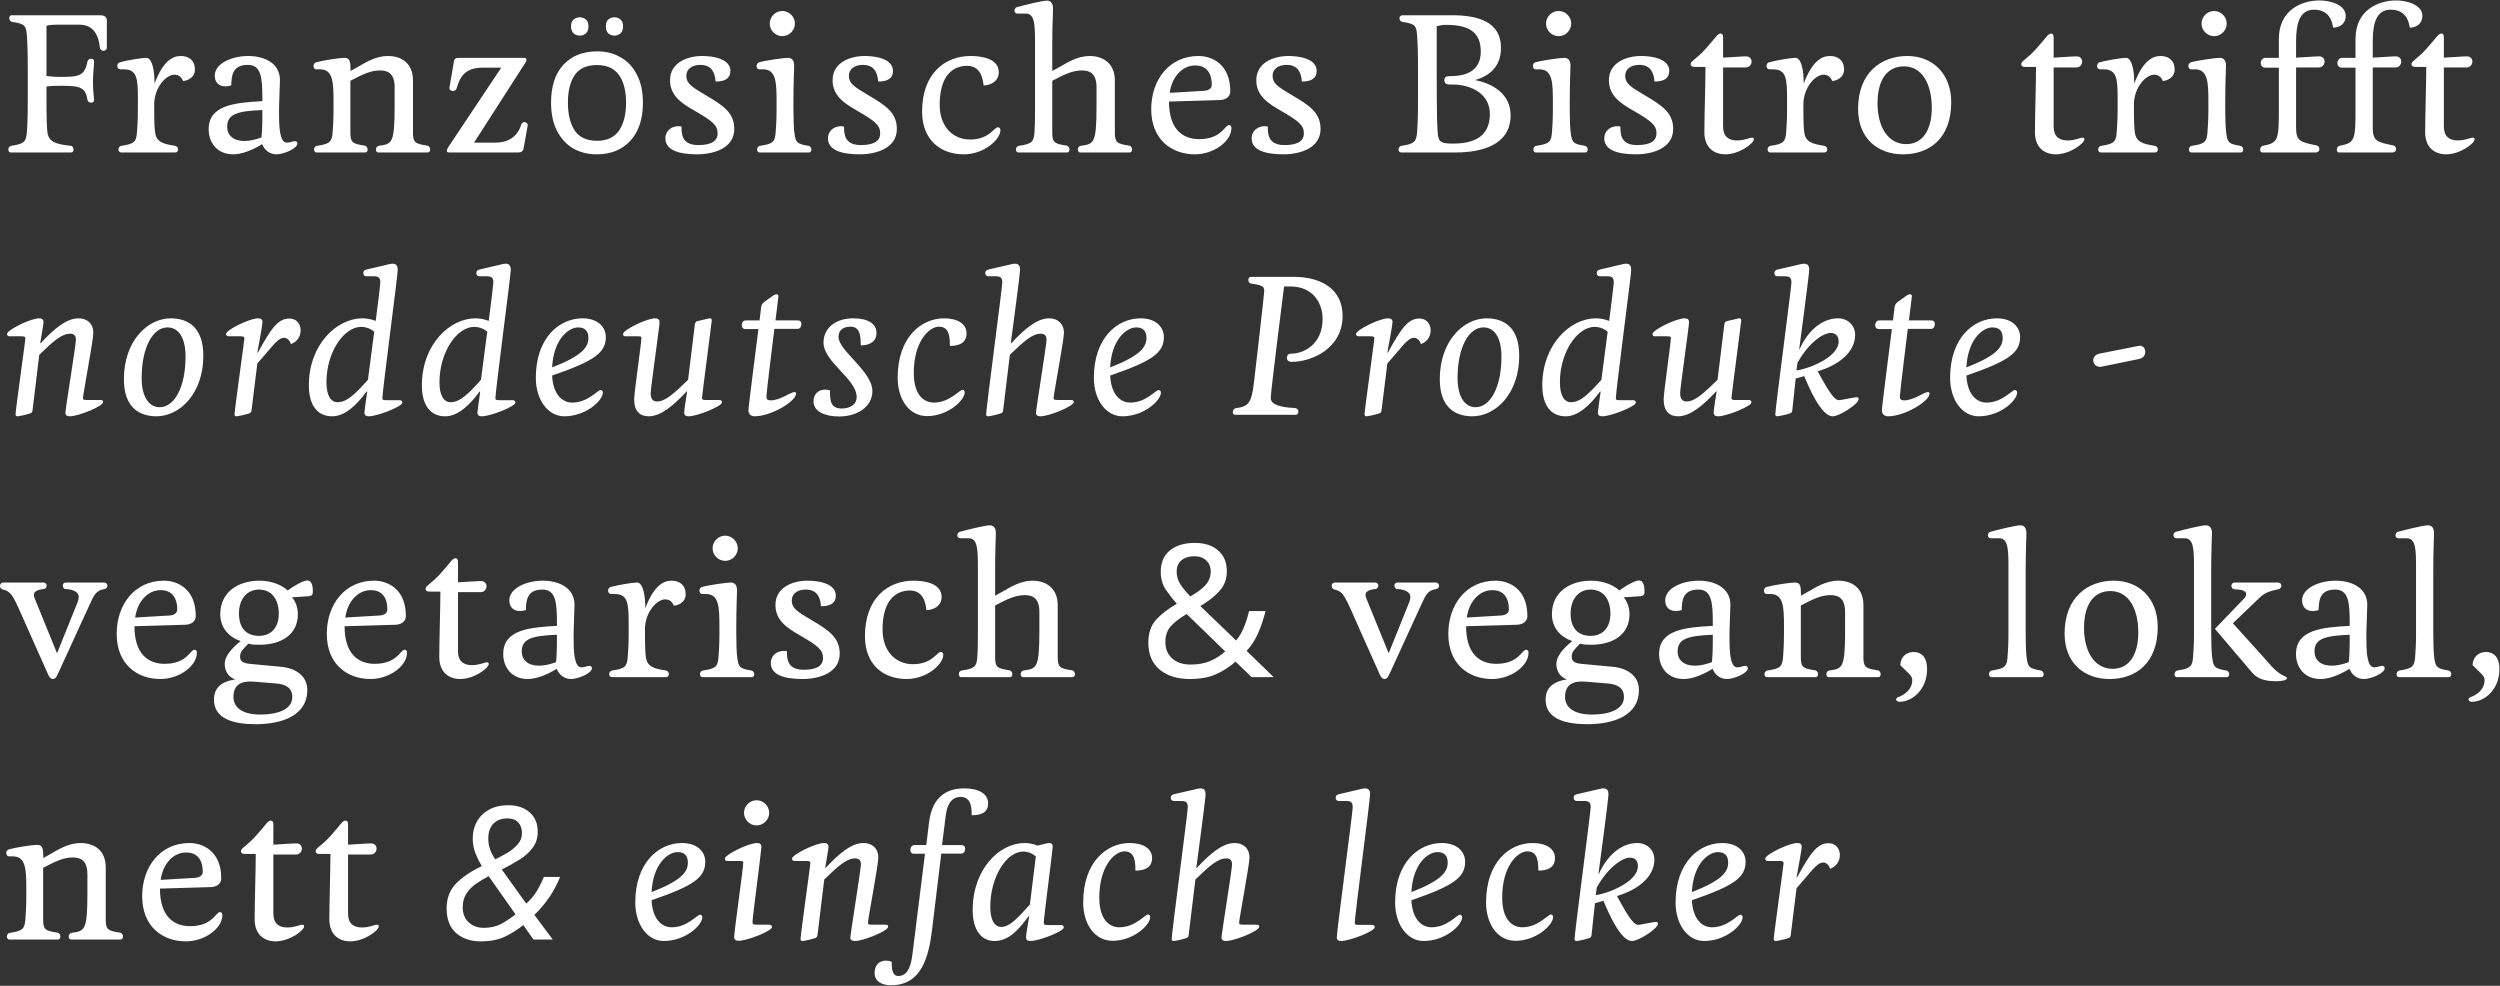 <?xml version="1.0" encoding="UTF-8" standalone="no"?>
<svg width="4050" height="1597" viewBox="0 0 4050 1597" fill="none" xmlns="http://www.w3.org/2000/svg">
<rect x="0" y="0" width="4050" height="1597" fill="#333333" stroke="none"/>
<path d="M75.3 41.8V123.1C82.5 124 88.8 124.6 96.9 124.6C126.6 124.6 137.1 123.7 141.6 100C142.2 96.7 144.9 95.2 147.6 95.2C150 95.2 152.4 96.4 152.4 99.1C152.4 107.8 150.6 117.4 150.6 133C150.6 150.1 152.4 156.1 152.4 162.4C152.4 165.1 150 166.3 147.6 166.3C144.9 166.3 142.2 164.8 141.6 161.5C138.6 139.6 126.3 139 97.8 139C89.4 139 83.1 139 75.3 140.2V159.1C75.3 193.9 75.9 207.1 76.8 214.3C78.9 229.6 89.4 233.5 114.3 236.2C117.6 236.5 119.1 239.5 119.1 242.2C119.1 244.6 117.9 247 115.2 247H17.4C14.7 247 13.5 244.6 13.5 242.2C13.5 239.5 15 236.8 18.3 236.2C39.3 233.2 42.3 229.3 43.5 214.3C44.1 207.1 45 194.2 45 158.8V115C45 79.9 44.1 64.3 43.5 57.1C42.3 42.1 40.8 38.5 19.8 35.5C16.5 34.9 15 32.2 15 29.5C15 27.1 16.2 24.7 18.9 24.7H162C168.6 24.7 173.1 27.1 173.1 33.4V77.2C173.1 80.5 170.4 82.3 167.7 82.3C165 82.3 162 80.5 161.7 76.6C159.3 52.9 148.2 40 129 40H90.6C86.1 40 78 40.6 75.3 41.8ZM250.371 135.4C263.871 99.4 279.171 90.7 292.971 90.7C305.871 90.7 315.771 97.9 315.771 112.6C315.771 127.3 300.771 131.2 296.571 131.2C294.771 126.7 290.871 121 282.471 121C269.271 121 249.771 141.4 249.771 169.6C249.771 200.5 250.371 207.4 251.271 214.6C253.371 229.9 263.871 233.2 283.671 236.2C286.971 236.8 288.471 239.5 288.471 242.2C288.471 244.6 287.271 247 283.371 247H196.671C193.071 247 191.871 244.6 191.871 242.2C191.871 239.5 193.371 236.8 196.671 236.2C217.671 233.2 220.671 229.6 221.871 214.6C222.471 207.4 223.371 193.9 223.371 176.8V159.1C223.371 127 221.871 112.3 200.571 112.3H195.771C191.571 112.3 190.071 109.6 190.071 106.9C190.071 104.5 191.271 101.8 194.271 100.9C204.771 97.9 229.671 93.7 236.871 93.7C246.471 93.7 250.371 113.8 250.371 135.4ZM425.009 186.4V178.3C384.509 179.8 368.009 184.9 368.009 205.3C368.009 219.1 377.909 228.4 395.909 228.4C403.709 228.4 413.009 226.6 423.509 222.7C424.409 215.5 425.009 203.5 425.009 186.4ZM425.009 163.9V158.5C425.009 126.4 423.209 105.1 401.609 105.1C375.509 105.1 375.209 124 374.609 138.4C371.009 139.3 368.009 139.9 365.309 139.9C352.409 139.9 347.909 131.2 347.909 122.5C347.909 103 375.209 90.7 402.209 90.7C428.009 90.7 453.509 102.1 453.509 129.7C453.509 138.4 452.009 166 452.009 181.3C452.009 203.8 452.609 231.1 464.609 231.1C470.309 231.1 473.609 228.7 477.509 228.7C479.909 228.7 481.709 229.6 481.709 232.6C481.709 240.7 459.209 250 448.109 250C435.509 250 428.009 241.9 424.709 233.5C406.409 244.6 390.509 250 377.609 250C351.809 250 338.009 231.1 338.009 209.5C338.009 169.9 380.909 166.3 425.009 163.9ZM567.619 130.9V214.6C567.619 230.8 570.919 232.9 590.719 235.9C594.019 236.5 595.519 239.5 595.519 242.2C595.519 244.6 594.319 247 591.619 247H512.719C510.019 247 508.819 244.6 508.819 242.2C508.819 239.5 510.319 236.8 513.619 236.2C534.619 233.2 537.619 229.6 538.819 214.6C539.419 207.4 540.319 193.9 540.319 176.8V165.7C540.319 133.6 539.719 112.3 518.419 112.3H512.119C509.419 112.3 507.919 109.6 507.919 106.9C507.919 104.5 509.119 101.8 512.119 100.9C522.619 97.9 550.519 93.7 557.719 93.7C567.319 93.7 567.619 99.4 567.919 115L582.319 106.9C592.519 100.9 609.319 90.7 628.219 90.7C650.419 90.7 669.019 102.4 669.019 130.3V214.6C669.019 230.8 672.319 232.9 692.119 235.9C695.419 236.5 696.919 239.5 696.919 242.2C696.919 244.6 695.719 247 693.019 247H612.919C610.219 247 609.019 244.6 609.019 242.2C609.019 239.5 610.519 236.8 613.819 236.2C634.819 233.2 639.319 232.9 639.319 172V141.4C639.319 117.7 627.019 114.1 615.619 114.1C600.619 114.1 587.419 120.4 567.619 130.9ZM838.739 247H727.739C724.739 247 723.839 245.8 723.839 244C723.839 242.8 724.439 241.3 726.239 238.3L812.039 109.6H782.639C757.439 109.6 746.039 119.8 739.739 143.2C739.139 145.9 736.139 147.4 733.439 147.4C730.739 147.4 728.039 145.9 728.039 142.3L735.539 98.5C736.139 95.8 737.639 93.7 743.339 93.7H848.939C851.939 93.7 852.839 94.9 852.839 96.7C852.839 98.2 852.239 100 851.339 101.2L767.939 231.1H802.139C821.039 231.1 837.539 223.3 844.139 202.6C845.039 199.6 847.139 197.8 849.539 197.8C851.639 197.8 854.939 199.3 854.939 202.9L848.339 239.8C847.439 245.2 844.739 247 838.739 247ZM1041.51 166.3C1041.51 192.9 1034.71 213.5 1021.11 228.1C1007.71 242.7 989.511 250 966.511 250C952.311 250 939.611 246.8 928.411 240.4C917.411 233.8 908.711 224.3 902.311 211.9C895.911 199.3 892.711 184.1 892.711 166.3C892.711 139.7 899.411 119.2 912.811 104.8C926.211 90.4 944.411 83.2 967.411 83.2C982.011 83.2 994.811 86.5 1005.81 93.1C1017.01 99.5 1025.71 108.9 1031.91 121.3C1038.31 133.5 1041.51 148.5 1041.51 166.3ZM920.011 166.3C920.011 185.3 923.711 200.4 931.111 211.6C938.711 222.6 950.711 228.1 967.111 228.1C983.311 228.1 995.211 222.6 1002.81 211.6C1010.41 200.4 1014.21 185.3 1014.21 166.3C1014.21 147.3 1010.41 132.4 1002.81 121.6C995.211 110.8 983.211 105.4 966.811 105.4C950.411 105.4 938.511 110.8 931.111 121.6C923.711 132.4 920.011 147.3 920.011 166.3ZM925.111 42.7C925.111 37.5 926.511 33.8 929.311 31.6C932.111 29.2 935.411 28 939.211 28C943.011 28 946.311 29.2 949.111 31.6C951.911 33.8 953.311 37.5 953.311 42.7C953.311 47.7 951.911 51.5 949.111 54.1C946.311 56.5 943.011 57.7 939.211 57.7C935.411 57.7 932.111 56.5 929.311 54.1C926.511 51.5 925.111 47.7 925.111 42.7ZM981.511 42.7C981.511 37.5 982.811 33.8 985.411 31.6C988.211 29.2 991.511 28 995.311 28C999.111 28 1002.41 29.2 1005.21 31.6C1008.01 33.8 1009.41 37.5 1009.41 42.7C1009.41 47.7 1008.01 51.5 1005.21 54.1C1002.41 56.5 999.111 57.7 995.311 57.7C991.511 57.7 988.211 56.5 985.411 54.1C982.811 51.5 981.511 47.7 981.511 42.7ZM1137.65 90.7C1154.75 90.7 1183.25 94.9 1183.25 115C1183.25 127 1174.55 132.1 1159.25 132.1C1158.35 119.2 1153.85 105.1 1134.65 105.1C1120.85 105.1 1111.85 112 1111.85 122.8C1111.85 134.8 1119.95 140.5 1142.45 153.7C1170.95 170.5 1189.55 182.2 1189.55 208.9C1189.55 239.8 1156.85 250 1129.25 250C1096.85 250 1077.95 241.9 1077.95 224.2C1077.95 210.7 1090.25 202.3 1104.05 205C1104.05 216.4 1104.05 235 1131.05 235C1149.05 235 1162.55 230.5 1162.55 215.8C1162.55 202.6 1153.55 195.7 1124.45 178.9C1104.05 167.2 1085.45 154.9 1085.45 130C1085.45 100.9 1114.25 90.7 1137.65 90.7ZM1286.55 106.3C1286.55 115.3 1285.35 133.6 1285.35 165.7V176.8C1285.35 193.9 1285.95 207.4 1286.85 214.6C1288.95 229.9 1289.85 233.2 1309.65 236.2C1312.95 236.8 1314.45 239.5 1314.45 242.2C1314.45 244.6 1313.25 247 1310.55 247H1230.45C1227.75 247 1226.55 244.6 1226.55 242.2C1226.55 239.5 1228.05 236.8 1231.35 236.2C1252.35 233.2 1255.35 229.6 1256.55 214.6C1257.15 207.4 1258.05 193.9 1258.05 176.8V165.7C1258.05 133.6 1257.45 112.3 1236.15 112.3H1229.85C1227.15 112.3 1225.65 109.6 1225.65 106.9C1225.65 104.5 1226.85 101.8 1229.85 100.9C1240.35 97.9 1269.45 93.7 1276.65 93.7C1282.35 93.7 1286.55 97.3 1286.55 106.3ZM1246.95 38.2C1246.95 27.1 1256.25 17.8 1267.35 17.8C1278.45 17.8 1287.75 27.1 1287.75 38.2C1287.75 49.3 1278.45 58.6 1267.35 58.6C1256.25 58.6 1246.95 49.3 1246.95 38.2ZM1401.01 90.7C1418.11 90.7 1446.61 94.9 1446.61 115C1446.61 127 1437.91 132.1 1422.61 132.1C1421.71 119.2 1417.21 105.1 1398.01 105.1C1384.21 105.1 1375.21 112 1375.21 122.8C1375.21 134.8 1383.31 140.5 1405.81 153.7C1434.31 170.5 1452.91 182.2 1452.91 208.9C1452.91 239.8 1420.21 250 1392.61 250C1360.21 250 1341.31 241.9 1341.31 224.2C1341.31 210.7 1353.61 202.3 1367.41 205C1367.41 216.4 1367.41 235 1394.41 235C1412.41 235 1425.91 230.5 1425.91 215.8C1425.91 202.6 1416.91 195.7 1387.81 178.9C1367.41 167.2 1348.81 154.9 1348.81 130C1348.81 100.9 1377.61 90.7 1401.01 90.7ZM1620.7 210.7C1620.7 226 1594.3 250 1561.3 250C1524.4 250 1493.8 227.5 1493.8 180.7C1493.8 118.3 1531.6 90.7 1572.4 90.7C1589.8 90.7 1618 94.6 1618 117.1C1618 133 1602.7 138.4 1593.4 138.4C1592.2 127.9 1588.9 106.6 1566.7 106.6C1543.3 106.6 1522.3 123.1 1522.3 169.6C1522.3 206.2 1544.5 226 1571.5 226C1603 226 1609.9 206.2 1616.8 206.2C1618.9 206.2 1620.7 208 1620.7 210.7ZM1676.77 176.8V73C1676.77 40.9 1676.77 22 1661.77 22H1648.27C1644.97 22 1643.47 19.6 1643.47 17.2C1643.47 14.8 1644.67 12.4 1647.67 11.5C1658.17 8.5 1688.77 1 1695.97 1C1701.67 1 1705.87 4.6 1705.87 13.6C1705.87 22.6 1704.67 40.9 1704.67 73V115L1719.37 106.9C1729.57 100.9 1746.37 90.7 1765.27 90.7C1786.57 90.7 1806.07 102.4 1806.07 130.3V214.6C1806.07 230.8 1809.37 232.9 1829.17 235.9C1832.47 236.5 1833.97 239.5 1833.97 242.2C1833.97 244.6 1832.77 247 1830.07 247H1749.97C1747.27 247 1746.07 244.6 1746.07 242.2C1746.07 239.5 1747.57 236.8 1750.87 236.2C1771.87 233.2 1776.37 232.9 1776.37 172V141.4C1776.37 117.7 1764.07 114.1 1752.67 114.1C1737.67 114.1 1724.47 120.4 1704.67 130.9V214.6C1704.67 230.8 1707.97 232.9 1727.77 235.9C1731.07 236.5 1732.57 239.5 1732.57 242.2C1732.57 244.6 1731.37 247 1728.67 247H1649.77C1647.07 247 1645.87 244.6 1645.87 242.2C1645.87 239.5 1647.37 236.8 1650.67 236.2C1671.67 233.2 1674.67 229.6 1675.87 214.6C1676.47 207.4 1676.77 193.9 1676.77 176.8ZM1936.37 106C1914.77 106 1898.27 125.2 1894.97 150.4L1950.77 147.1C1959.17 146.5 1963.07 142.3 1963.07 137.5C1963.07 114.4 1951.07 106 1936.37 106ZM1994.87 207.7C1994.87 228.4 1966.97 250 1935.77 250C1898.57 250 1864.97 226.6 1864.97 176.8C1864.97 128.8 1894.67 90.7 1941.47 90.7C1962.77 90.7 1993.07 103.3 1993.07 148C1993.07 157.3 1984.97 161.8 1976.27 162.1L1893.77 164.5C1893.77 209.8 1916.27 225.4 1942.67 225.4C1978.97 225.4 1984.07 202.6 1990.97 202.6C1993.97 202.6 1994.87 204.7 1994.87 207.7ZM2087.39 90.7C2104.49 90.7 2132.99 94.9 2132.99 115C2132.99 127 2124.29 132.1 2108.99 132.1C2108.09 119.2 2103.59 105.1 2084.39 105.1C2070.59 105.1 2061.59 112 2061.59 122.8C2061.59 134.8 2069.69 140.5 2092.19 153.7C2120.69 170.5 2139.29 182.2 2139.29 208.9C2139.29 239.8 2106.59 250 2078.99 250C2046.59 250 2027.69 241.9 2027.69 224.2C2027.69 210.7 2039.99 202.3 2053.79 205C2053.79 216.4 2053.79 235 2080.79 235C2098.79 235 2112.29 230.5 2112.29 215.8C2112.29 202.6 2103.29 195.7 2074.19 178.9C2053.79 167.2 2035.19 154.9 2035.19 130C2035.19 100.9 2063.99 90.7 2087.39 90.7ZM2447.18 186.7C2447.18 235 2400.38 247 2358.08 247H2269.58C2266.88 247 2265.68 244.6 2265.68 242.2C2265.68 239.5 2267.18 236.8 2270.48 236.2C2291.48 233.2 2294.48 229.3 2295.68 214.3C2296.28 207.1 2297.18 193.3 2297.18 157.9V115C2297.18 79.9 2296.28 64.3 2295.68 57.1C2294.48 42.1 2292.98 38.5 2271.98 35.5C2268.68 34.9 2267.18 32.2 2267.18 29.5C2267.18 27.1 2268.38 24.7 2273.48 24.7H2351.78C2392.88 24.7 2431.58 34.3 2431.58 77.5C2431.58 109 2411.78 123.4 2389.58 129.7C2416.58 135.1 2447.18 151 2447.18 186.7ZM2347.28 123.4C2365.28 123.4 2398.88 121 2398.88 83.5C2398.88 51.1 2378.48 40.3 2342.78 40.3C2336.48 40.3 2331.98 41.2 2327.48 42.4V106.9C2327.48 189.4 2328.08 208 2329.58 219.7C2331.08 230.5 2336.48 232.6 2353.88 232.6C2384.18 232.6 2413.58 223.9 2413.58 184.6C2413.58 153.1 2385.38 136.9 2352.08 136.9H2348.18C2341.88 136.9 2339.78 133.6 2339.78 130C2339.78 126.7 2341.58 123.4 2347.28 123.4ZM2544.17 106.3C2544.17 115.3 2542.97 133.6 2542.97 165.7V176.8C2542.97 193.9 2543.57 207.4 2544.47 214.6C2546.57 229.9 2547.47 233.2 2567.27 236.2C2570.57 236.8 2572.07 239.5 2572.07 242.2C2572.07 244.6 2570.87 247 2568.17 247H2488.07C2485.37 247 2484.17 244.6 2484.17 242.2C2484.17 239.5 2485.67 236.8 2488.97 236.2C2509.97 233.2 2512.97 229.6 2514.17 214.6C2514.77 207.4 2515.67 193.9 2515.67 176.8V165.7C2515.67 133.6 2515.07 112.3 2493.77 112.3H2487.47C2484.77 112.3 2483.27 109.6 2483.27 106.9C2483.27 104.5 2484.47 101.8 2487.47 100.9C2497.97 97.9 2527.07 93.7 2534.27 93.7C2539.97 93.7 2544.17 97.3 2544.17 106.3ZM2504.57 38.2C2504.57 27.1 2513.87 17.8 2524.97 17.8C2536.07 17.8 2545.37 27.1 2545.37 38.2C2545.37 49.3 2536.07 58.6 2524.97 58.6C2513.87 58.6 2504.57 49.3 2504.57 38.2ZM2658.63 90.7C2675.73 90.7 2704.23 94.9 2704.23 115C2704.23 127 2695.53 132.1 2680.23 132.1C2679.33 119.2 2674.83 105.1 2655.63 105.1C2641.83 105.1 2632.83 112 2632.83 122.8C2632.83 134.8 2640.93 140.5 2663.43 153.7C2691.93 170.5 2710.53 182.2 2710.53 208.9C2710.53 239.8 2677.83 250 2650.23 250C2617.83 250 2598.93 241.9 2598.93 224.2C2598.93 210.7 2611.23 202.3 2625.03 205C2625.03 216.4 2625.03 235 2652.03 235C2670.03 235 2683.53 230.5 2683.53 215.8C2683.53 202.6 2674.53 195.7 2645.43 178.9C2625.03 167.2 2606.43 154.9 2606.43 130C2606.43 100.9 2635.23 90.7 2658.63 90.7ZM2791.39 109.3V205C2791.39 221.2 2800.39 227.5 2813.89 227.5C2826.49 227.5 2833.99 223 2838.19 223C2839.99 223 2841.19 223.6 2841.19 225.7C2841.19 232.3 2817.79 250 2794.99 250C2776.09 250 2761.09 238.6 2761.09 214.3C2761.09 187.9 2762.89 133 2762.89 108.4H2745.19C2740.99 108.4 2738.89 106.9 2738.89 103.9C2738.89 98.8 2748.49 95.5 2763.49 78.7C2779.99 60.4 2782.09 54.4 2787.49 54.4C2789.89 54.4 2791.39 56.2 2791.39 60.4V93.4C2803.39 92.8 2821.99 91.3 2828.89 91.3C2834.59 91.3 2837.59 95.5 2837.59 99.7C2837.59 103.6 2834.89 109.3 2827.99 109.3H2791.39ZM2922.05 135.4C2935.55 99.4 2950.85 90.7 2964.65 90.7C2977.55 90.7 2987.45 97.9 2987.45 112.6C2987.45 127.3 2972.45 131.2 2968.25 131.2C2966.45 126.7 2962.55 121 2954.15 121C2940.95 121 2921.45 141.4 2921.45 169.6C2921.45 200.5 2922.05 207.4 2922.95 214.6C2925.05 229.9 2935.55 233.2 2955.35 236.2C2958.65 236.8 2960.15 239.5 2960.15 242.2C2960.15 244.6 2958.95 247 2955.05 247H2868.35C2864.75 247 2863.55 244.6 2863.55 242.2C2863.55 239.5 2865.05 236.8 2868.35 236.2C2889.35 233.2 2892.35 229.6 2893.55 214.6C2894.15 207.4 2895.05 193.9 2895.05 176.8V159.1C2895.05 127 2893.55 112.3 2872.25 112.3H2867.45C2863.25 112.3 2861.75 109.6 2861.75 106.9C2861.75 104.5 2862.95 101.8 2865.95 100.9C2876.45 97.9 2901.35 93.7 2908.55 93.7C2918.15 93.7 2922.05 113.8 2922.05 135.4ZM3082.99 250C3040.99 250 3010.09 223.3 3010.09 176.5C3010.09 117.4 3047.89 90.7 3089.89 90.7C3130.39 90.7 3160.99 118.9 3160.99 165.7C3160.99 224.8 3124.99 250 3082.99 250ZM3088.09 233.5C3114.79 233.5 3129.49 210.4 3129.49 174.7C3129.49 135.7 3113.59 107.5 3084.49 107.5C3055.69 107.5 3041.59 131.5 3041.59 167.2C3041.59 206.2 3058.99 233.5 3088.09 233.5ZM3326.89 109.3V205C3326.89 221.2 3335.89 227.5 3349.39 227.5C3361.99 227.5 3369.49 223 3373.69 223C3375.49 223 3376.69 223.6 3376.69 225.7C3376.69 232.3 3353.29 250 3330.49 250C3311.59 250 3296.59 238.6 3296.59 214.3C3296.59 187.9 3298.39 133 3298.39 108.4H3280.69C3276.49 108.4 3274.39 106.9 3274.39 103.9C3274.39 98.8 3283.99 95.5 3298.99 78.7C3315.49 60.4 3317.59 54.4 3322.99 54.4C3325.39 54.4 3326.89 56.2 3326.89 60.4V93.4C3338.89 92.8 3357.49 91.3 3364.39 91.3C3370.09 91.3 3373.09 95.5 3373.09 99.7C3373.09 103.6 3370.39 109.3 3363.49 109.3H3326.89ZM3457.55 135.4C3471.05 99.4 3486.35 90.7 3500.15 90.7C3513.05 90.7 3522.95 97.9 3522.95 112.6C3522.95 127.3 3507.95 131.2 3503.75 131.2C3501.95 126.7 3498.05 121 3489.65 121C3476.45 121 3456.95 141.4 3456.95 169.6C3456.95 200.5 3457.55 207.4 3458.45 214.6C3460.55 229.9 3471.05 233.2 3490.85 236.2C3494.15 236.8 3495.65 239.5 3495.65 242.2C3495.65 244.6 3494.45 247 3490.55 247H3403.85C3400.25 247 3399.05 244.6 3399.05 242.2C3399.05 239.5 3400.55 236.8 3403.85 236.2C3424.85 233.2 3427.85 229.6 3429.05 214.6C3429.65 207.4 3430.55 193.9 3430.55 176.8V159.1C3430.55 127 3429.05 112.3 3407.75 112.3H3402.95C3398.75 112.3 3397.25 109.6 3397.25 106.9C3397.25 104.5 3398.45 101.8 3401.45 100.9C3411.95 97.9 3436.85 93.7 3444.05 93.7C3453.65 93.7 3457.55 113.8 3457.55 135.4ZM3606.08 106.3C3606.08 115.3 3604.88 133.6 3604.88 165.7V176.8C3604.88 193.9 3605.48 207.4 3606.38 214.6C3608.48 229.9 3609.38 233.2 3629.18 236.2C3632.48 236.8 3633.98 239.5 3633.98 242.2C3633.98 244.6 3632.78 247 3630.08 247H3549.98C3547.28 247 3546.08 244.6 3546.08 242.2C3546.08 239.5 3547.58 236.8 3550.88 236.2C3571.88 233.2 3574.88 229.6 3576.08 214.6C3576.68 207.4 3577.58 193.9 3577.58 176.8V165.7C3577.58 133.6 3576.98 112.3 3555.68 112.3H3549.38C3546.68 112.3 3545.18 109.6 3545.18 106.9C3545.18 104.5 3546.38 101.8 3549.38 100.9C3559.88 97.9 3588.98 93.7 3596.18 93.7C3601.88 93.7 3606.08 97.3 3606.08 106.3ZM3566.48 38.2C3566.48 27.1 3575.78 17.8 3586.88 17.8C3597.98 17.8 3607.28 27.1 3607.28 38.2C3607.28 49.3 3597.98 58.6 3586.88 58.6C3575.78 58.6 3566.48 49.3 3566.48 38.2ZM3691.75 93.7V63.1C3691.75 16 3728.95 0.7 3757.75 0.7C3775.15 0.7 3800.05 7.9 3800.05 25.6C3800.05 39.1 3789.55 44.8 3779.65 44.8C3778.15 34.6 3773.35 15.7 3748.75 15.7C3725.05 15.7 3719.65 38.8 3719.65 67V93.4C3731.65 92.8 3750.25 91.3 3757.15 91.3C3762.85 91.3 3765.85 95.5 3765.85 99.7C3765.85 103.6 3763.15 109.3 3756.25 109.3H3719.65V207.1C3719.65 228.7 3726.85 230.2 3752.95 235.6C3755.95 236.2 3757.45 238.9 3757.45 241.6C3757.45 244.3 3755.65 247 3750.85 247H3665.05C3662.65 247 3661.45 244.9 3661.45 242.5C3661.45 239.8 3662.95 236.8 3665.95 236.2C3690.55 231.4 3691.75 227.2 3691.75 176.8V109.6H3670.15C3664.45 109.6 3662.35 106 3662.35 102.1C3662.35 97.9 3665.65 93.7 3669.85 93.7H3691.75ZM3815.95 93.7V63.1C3815.95 16 3853.15 0.7 3881.95 0.7C3899.35 0.7 3924.25 7.9 3924.25 25.6C3924.25 39.1 3913.75 44.8 3903.85 44.8C3902.35 34.6 3897.55 15.7 3872.95 15.7C3849.25 15.7 3843.85 38.8 3843.85 67V93.4C3855.85 92.8 3874.45 91.3 3881.35 91.3C3887.05 91.3 3890.05 95.5 3890.05 99.7C3890.05 103.6 3887.35 109.3 3880.45 109.3H3843.85V207.1C3843.85 228.7 3851.05 230.2 3877.15 235.6C3880.15 236.2 3881.65 238.9 3881.65 241.6C3881.65 244.3 3879.85 247 3875.05 247H3789.25C3786.85 247 3785.65 244.9 3785.65 242.5C3785.65 239.8 3787.15 236.8 3790.15 236.2C3814.75 231.4 3815.95 227.2 3815.95 176.8V109.6H3794.35C3788.65 109.6 3786.55 106 3786.55 102.1C3786.55 97.9 3789.85 93.7 3794.05 93.7H3815.95ZM3959.06 109.3V205C3959.06 221.2 3968.06 227.5 3981.56 227.5C3994.16 227.5 4001.66 223 4005.86 223C4007.66 223 4008.86 223.6 4008.86 225.7C4008.86 232.3 3985.46 250 3962.66 250C3943.76 250 3928.76 238.6 3928.76 214.3C3928.76 187.9 3930.56 133 3930.56 108.4H3912.86C3908.66 108.4 3906.56 106.9 3906.56 103.9C3906.56 98.8 3916.16 95.5 3931.16 78.7C3947.66 60.4 3949.76 54.4 3955.16 54.4C3957.56 54.4 3959.06 56.2 3959.06 60.4V93.4C3971.06 92.8 3989.66 91.3 3996.56 91.3C4002.26 91.3 4005.26 95.5 4005.26 99.7C4005.26 103.6 4002.56 109.3 3995.66 109.3H3959.06ZM127.2 515.7C140.7 515.7 151.2 523.8 151.2 539.4C151.2 550.8 134.4 639.3 134.4 645C134.4 647.7 136.5 648 142.2 648H161.4C165.6 648 167.1 648.6 167.1 651.3C167.1 658.2 126.9 674.4 113.1 674.4C108.9 674.4 105.9 672.9 105.9 669C105.9 663.3 123 558.3 123 550.5C123 543.3 119.7 540.6 113.4 540.6C100.2 540.6 86.4 552.6 63.6 574.8L52.8 663.9C52.5 667.5 51.6 669 48.3 669.9C40.8 672.3 30.6 674.4 28.2 674.4C26.1 674.4 25.2 673.2 25.2 671.1C25.2 664.8 41.1 551.4 41.1 548.7C41.1 545.1 39.3 544.8 33.6 544.8H16.2C13.8 544.8 11.4 544.2 11.4 540.9C11.4 534.6 49.5 515.7 63.3 515.7C67.5 515.7 70.5 517.2 70.5 521.7C70.5 526.2 66.6 546 65.1 555.9H66C87.3 533.1 107.4 515.7 127.2 515.7ZM276.595 515.7C305.695 515.7 329.395 531.3 329.395 576.3C329.395 637.8 290.995 674.4 253.495 674.4C224.395 674.4 200.695 658.8 200.695 614.4C200.695 552.3 239.095 515.7 276.595 515.7ZM271.495 530.4C247.795 530.4 229.495 562.2 229.495 612.6C229.495 643.5 241.795 659.7 258.595 659.7C282.295 659.7 300.595 627.9 300.595 577.5C300.595 546.6 288.895 530.4 271.495 530.4ZM416.862 571.2H417.762C439.362 531.9 450.462 516 468.762 516C480.762 516 487.062 525.3 487.062 535.2C487.062 544.2 481.962 553.8 471.162 557.4C469.362 550.2 463.662 547.2 460.362 547.2C454.662 547.2 449.262 551.7 443.262 558.3L416.862 588.9L407.562 663.9C407.262 667.5 406.362 669 403.062 669.9C395.562 672.3 385.362 674.4 382.962 674.4C380.862 674.4 379.962 673.2 379.962 671.1C379.962 664.8 395.862 551.4 395.862 548.7C395.862 545.1 394.062 544.8 388.362 544.8H370.962C368.562 544.8 366.162 544.2 366.162 540.9C366.162 534.6 404.262 515.7 418.062 515.7C422.262 515.7 425.262 517.2 425.262 521.7C425.262 526.2 418.362 563.1 416.862 571.2ZM596.044 615.3L606.244 537.3C599.644 531.9 592.144 529.5 585.244 529.5C557.044 529.5 528.844 570.6 528.844 619.2C528.844 640.5 535.744 651.6 546.844 651.6C562.144 651.6 575.944 637.8 596.044 615.3ZM594.844 634.5L593.944 634.2C577.444 656.7 558.544 674.4 538.144 674.4C514.744 674.4 500.344 657.3 500.344 624.3C500.344 558 545.644 515.7 587.044 515.7C594.544 515.7 601.744 517.2 608.644 519.9C612.844 487.5 616.144 460.5 616.144 457.8C616.144 450.3 613.744 447.6 605.644 447.6H593.644C590.344 447.6 588.544 445.2 588.544 442.5C588.544 439.2 590.044 437.4 594.244 436.5L623.644 429.6C628.444 428.4 633.244 427.2 635.944 427.2C642.544 427.2 644.344 431.1 644.344 437.7C644.344 445.5 619.444 634.2 619.444 645.3C619.444 648 621.244 648.3 626.944 648.3H647.044C649.444 648.3 651.844 648.9 651.844 652.2C651.844 658.5 611.344 674.4 597.544 674.4C593.344 674.4 590.344 672.9 590.344 668.4C590.344 666 592.744 650.1 594.844 634.5ZM779.138 615.3L789.338 537.3C782.738 531.9 775.238 529.5 768.338 529.5C740.138 529.5 711.938 570.6 711.938 619.2C711.938 640.5 718.838 651.6 729.938 651.6C745.238 651.6 759.038 637.8 779.138 615.3ZM777.938 634.5L777.038 634.2C760.538 656.7 741.638 674.4 721.238 674.4C697.838 674.4 683.438 657.3 683.438 624.3C683.438 558 728.738 515.7 770.138 515.7C777.638 515.7 784.838 517.2 791.738 519.9C795.938 487.5 799.238 460.5 799.238 457.8C799.238 450.3 796.838 447.6 788.738 447.6H776.738C773.438 447.6 771.638 445.2 771.638 442.5C771.638 439.2 773.138 437.4 777.338 436.5L806.738 429.6C811.538 428.4 816.338 427.2 819.038 427.2C825.637 427.2 827.438 431.1 827.438 437.7C827.438 445.5 802.538 634.2 802.538 645.3C802.538 648 804.338 648.3 810.038 648.3H830.138C832.538 648.3 834.938 648.9 834.938 652.2C834.938 658.5 794.438 674.4 780.638 674.4C776.438 674.4 773.438 672.9 773.438 668.4C773.438 666 775.838 650.1 777.938 634.5ZM981.431 546C981.431 571.8 962.231 585 894.431 608.4C895.931 638.4 910.331 652.2 927.131 652.2C952.331 652.2 968.231 631.8 973.031 631.8C974.531 631.8 976.631 633 976.631 636C976.631 648.6 949.631 674.4 914.231 674.4C887.831 674.4 868.031 648 868.031 612C868.031 547.2 906.131 515.7 943.631 515.7C968.531 515.7 981.431 529.8 981.431 546ZM953.231 547.5C953.231 537 948.431 530.4 936.731 530.4C920.231 530.4 896.531 550.8 894.431 595.2C943.331 576.3 953.231 562.2 953.231 547.5ZM1068.48 522C1068.48 528.9 1054.08 628.5 1054.08 636.9C1054.08 646.2 1057.68 650.4 1064.58 650.4C1077.78 650.4 1091.88 637.5 1114.68 615.3L1125.48 527.1C1125.78 523.5 1126.68 520.8 1129.98 520.2L1140.18 517.8C1143.18 517.2 1147.98 515.7 1150.08 515.7C1152.18 515.7 1153.08 516.9 1153.08 519C1153.08 521.4 1137.18 641.7 1137.18 644.7C1137.18 647.4 1138.98 648 1142.88 648H1164.78C1167.18 648 1169.58 648.6 1169.58 651.9C1169.58 658.2 1129.38 674.4 1115.58 674.4C1111.38 674.4 1108.38 672.9 1108.38 668.4C1108.38 663.9 1112.58 638.4 1113.18 634.2H1112.28C1090.98 657 1070.58 674.4 1050.78 674.4C1036.68 674.4 1027.38 666 1027.38 647.4C1027.38 634.8 1039.08 556.2 1039.08 547.5C1039.08 544.8 1037.28 544.8 1031.58 544.8H1013.28C1010.88 544.8 1009.38 544.2 1009.38 540.9C1009.38 534.6 1047.48 515.7 1061.28 515.7C1065.48 515.7 1068.48 517.2 1068.48 522ZM1254.46 532.8C1253.86 538.5 1241.56 636.3 1241.56 642.3C1241.56 646.8 1243.36 648.6 1248.46 648.6C1264.06 648.6 1280.86 635.1 1287.16 635.1C1288.96 635.1 1289.56 636.3 1289.56 637.8C1289.56 650.1 1249.36 674.4 1222.36 674.4C1216.06 674.4 1212.46 670.2 1212.46 664.8C1212.46 658.8 1228.06 538.2 1228.66 533.1H1207.96C1203.16 533.1 1201.66 530.1 1201.66 526.8C1201.66 522.9 1203.76 519 1208.56 519H1230.46L1232.86 499.2C1233.16 495.6 1234.06 492 1238.26 489L1252.96 478.5C1254.76 477.3 1256.56 476.7 1257.76 476.7C1259.86 476.7 1261.06 477.9 1261.06 480C1261.06 482.1 1256.56 515.7 1256.26 519H1291.96C1296.76 519 1298.26 521.7 1298.26 525C1298.26 528.6 1296.46 532.8 1291.96 532.8H1254.46ZM1359.58 674.7C1336.18 674.7 1317.88 666.6 1317.88 650.1C1317.88 639 1325.38 631.2 1336.48 631.2C1338.88 631.2 1341.88 631.5 1344.58 632.4C1344.58 648.3 1344.88 661.8 1363.78 661.8C1374.88 661.8 1387.78 656.7 1387.78 643.2C1387.78 613.8 1334.08 586.5 1334.08 555C1334.08 531.9 1353.28 515.7 1381.78 515.7C1407.28 515.7 1419.88 525 1419.88 539.4C1419.88 554.4 1407.58 559.5 1394.38 559.5C1394.38 546 1394.08 529.2 1377.88 529.2C1364.98 529.2 1358.38 535.8 1358.38 545.7C1358.38 568.2 1413.28 601.5 1413.28 633.6C1413.28 659.1 1388.38 674.7 1359.58 674.7ZM1513.01 652.2C1538.21 652.2 1554.41 631.5 1559.21 631.5C1560.71 631.5 1562.81 632.7 1562.81 635.7C1562.81 648.3 1535.81 674.1 1501.91 674.1C1472.21 674.1 1454.21 646.2 1454.21 612C1454.21 546.3 1492.31 515.7 1529.51 515.7C1551.71 515.7 1565.81 525 1565.81 540C1565.81 555.6 1553.81 560.4 1538.81 560.4C1538.81 546.6 1538.21 529.2 1521.11 529.2C1504.91 529.2 1480.31 553.5 1480.31 603.9C1480.31 641.7 1498.01 652.2 1513.01 652.2ZM1637.48 555.9H1638.38C1659.68 533.1 1679.78 515.7 1699.58 515.7C1713.08 515.7 1723.58 523.8 1723.58 539.4C1723.58 550.8 1706.78 639.3 1706.78 645C1706.78 647.7 1708.88 648 1714.58 648H1733.78C1737.98 648 1739.48 648.6 1739.48 651.3C1739.48 658.2 1699.28 674.4 1685.48 674.4C1681.28 674.4 1678.28 672.9 1678.28 669C1678.28 663.3 1695.38 558.3 1695.38 550.5C1695.38 543.3 1692.08 540.6 1685.78 540.6C1672.58 540.6 1658.78 552.6 1635.98 574.8L1625.18 663.9C1624.88 667.5 1623.98 669 1620.68 669.9C1613.18 672.3 1602.98 674.4 1600.58 674.4C1598.48 674.4 1597.58 673.2 1597.58 671.1C1597.58 661.8 1623.68 465.6 1623.68 457.8C1623.68 450.3 1621.28 447.6 1613.18 447.6H1601.18C1597.88 447.6 1596.08 445.2 1596.08 442.5C1596.08 439.2 1597.58 437.4 1601.78 436.5L1631.78 429.6C1636.58 428.4 1641.38 427.2 1644.08 427.2C1650.68 427.2 1652.48 431.1 1652.48 436.5C1652.48 445.5 1638.68 545.7 1637.48 555.9ZM1885.46 546C1885.46 571.8 1866.26 585 1798.46 608.4C1799.96 638.4 1814.36 652.2 1831.16 652.2C1856.36 652.2 1872.26 631.8 1877.06 631.8C1878.56 631.8 1880.66 633 1880.66 636C1880.66 648.6 1853.66 674.4 1818.26 674.4C1791.86 674.4 1772.06 648 1772.06 612C1772.06 547.2 1810.16 515.7 1847.66 515.7C1872.56 515.7 1885.46 529.8 1885.46 546ZM1857.26 547.5C1857.26 537 1852.46 530.4 1840.76 530.4C1824.26 530.4 1800.56 550.8 1798.46 595.2C1847.36 576.3 1857.26 562.2 1857.26 547.5ZM2142.59 516.6C2142.59 488.4 2124.59 464.1 2090.99 464.1H2080.19C2078.99 473.4 2058.59 634.5 2058.59 644.7C2058.59 654.6 2071.49 659.7 2096.39 660.9C2100.89 661.2 2103.29 663 2103.29 666.9C2103.29 669.9 2101.79 672 2098.79 672H2001.89C1997.99 672 1997.09 669.9 1997.09 667.8C1997.09 665.1 1998.89 661.8 2002.19 661.2C2021.39 658.8 2027.39 654 2031.29 620.7C2031.89 615.6 2048.09 476.4 2048.09 471C2048.09 463.8 2044.49 462 2026.49 459.3C2023.79 459 2022.29 456.3 2022.29 453.6C2022.29 450.9 2023.79 448.5 2026.49 448.5H2095.49C2140.19 448.5 2174.99 468 2174.99 511.8C2174.99 564.9 2124.59 586.2 2092.49 586.2C2086.79 586.2 2084.69 582.9 2084.69 579.6C2084.69 576.3 2086.79 573 2090.99 573C2113.19 573 2142.59 557.1 2142.59 516.6ZM2247.48 571.2H2248.38C2269.98 531.9 2281.08 516 2299.38 516C2311.38 516 2317.68 525.3 2317.68 535.2C2317.68 544.2 2312.58 553.8 2301.78 557.4C2299.98 550.2 2294.28 547.2 2290.98 547.2C2285.28 547.2 2279.88 551.7 2273.88 558.3L2247.48 588.9L2238.18 663.9C2237.88 667.5 2236.98 669 2233.68 669.9C2226.18 672.3 2215.98 674.4 2213.58 674.4C2211.48 674.4 2210.58 673.2 2210.58 671.1C2210.58 664.8 2226.48 551.4 2226.48 548.7C2226.48 545.1 2224.68 544.8 2218.98 544.8H2201.58C2199.18 544.8 2196.78 544.2 2196.78 540.9C2196.78 534.6 2234.88 515.7 2248.68 515.7C2252.88 515.7 2255.88 517.2 2255.88 521.7C2255.88 526.2 2248.98 563.1 2247.48 571.2ZM2408.36 515.7C2437.46 515.7 2461.16 531.3 2461.16 576.3C2461.16 637.8 2422.76 674.4 2385.26 674.4C2356.16 674.4 2332.46 658.8 2332.46 614.4C2332.46 552.3 2370.86 515.7 2408.36 515.7ZM2403.26 530.4C2379.56 530.4 2361.26 562.2 2361.26 612.6C2361.26 643.5 2373.56 659.7 2390.36 659.7C2414.06 659.7 2432.36 627.9 2432.36 577.5C2432.36 546.6 2420.66 530.4 2403.26 530.4ZM2594.23 615.3L2604.43 537.3C2597.83 531.9 2590.33 529.5 2583.43 529.5C2555.23 529.5 2527.03 570.6 2527.03 619.2C2527.03 640.5 2533.93 651.6 2545.03 651.6C2560.33 651.6 2574.13 637.8 2594.23 615.3ZM2593.03 634.5L2592.13 634.2C2575.63 656.7 2556.73 674.4 2536.33 674.4C2512.93 674.4 2498.53 657.3 2498.53 624.3C2498.53 558 2543.83 515.7 2585.23 515.7C2592.73 515.7 2599.93 517.2 2606.83 519.9C2611.03 487.5 2614.33 460.5 2614.33 457.8C2614.33 450.3 2611.93 447.6 2603.83 447.6H2591.83C2588.53 447.6 2586.73 445.2 2586.73 442.5C2586.73 439.2 2588.23 437.4 2592.43 436.5L2621.83 429.6C2626.63 428.4 2631.43 427.2 2634.13 427.2C2640.73 427.2 2642.53 431.1 2642.53 437.7C2642.53 445.5 2617.63 634.2 2617.63 645.3C2617.63 648 2619.43 648.3 2625.13 648.3H2645.23C2647.63 648.3 2650.03 648.9 2650.03 652.2C2650.03 658.5 2609.53 674.4 2595.73 674.4C2591.53 674.4 2588.53 672.9 2588.53 668.4C2588.53 666 2590.93 650.1 2593.03 634.5ZM2736.23 522C2736.23 528.9 2721.83 628.5 2721.83 636.9C2721.83 646.2 2725.43 650.4 2732.33 650.4C2745.53 650.4 2759.63 637.5 2782.43 615.3L2793.23 527.1C2793.53 523.5 2794.43 520.8 2797.73 520.2L2807.93 517.8C2810.93 517.2 2815.73 515.7 2817.83 515.7C2819.93 515.7 2820.83 516.9 2820.83 519C2820.83 521.4 2804.93 641.7 2804.93 644.7C2804.93 647.4 2806.73 648 2810.63 648H2832.53C2834.92 648 2837.33 648.6 2837.33 651.9C2837.33 658.2 2797.13 674.4 2783.33 674.4C2779.13 674.4 2776.13 672.9 2776.13 668.4C2776.13 663.9 2780.33 638.4 2780.93 634.2H2780.03C2758.73 657 2738.33 674.4 2718.53 674.4C2704.43 674.4 2695.13 666 2695.13 647.4C2695.13 634.8 2706.83 556.2 2706.83 547.5C2706.83 544.8 2705.03 544.8 2699.33 544.8H2681.03C2678.63 544.8 2677.13 544.2 2677.13 540.9C2677.13 534.6 2715.23 515.7 2729.03 515.7C2733.23 515.7 2736.23 517.2 2736.23 522ZM2978.6 553.2C2978.6 543.9 2973.5 539.4 2965.7 539.4C2952.8 539.4 2929.4 556.2 2912 587.7L2910.2 600C2924.6 599.1 2978.6 580.2 2978.6 553.2ZM2914.7 565.8H2915.3C2930.9 531.3 2955.2 515.7 2977.4 515.7C2993.9 515.7 3005.3 527.4 3005.3 542.4C3005.3 571.8 2976.5 592.2 2944.7 601.5C2966.3 642 2973.5 648.3 2979.2 648.3C2982.5 648.3 3003.5 643.5 3007.7 643.5C3009.8 643.5 3011 644.4 3011 646.8C3011 654.3 2979.8 674.4 2969.3 674.4C2960.9 674.4 2946.5 666.6 2922.8 609.3L2909 613.2L2903.6 663.9C2903.3 667.5 2902.4 669 2899.1 669.9C2891.6 672.3 2881.4 674.4 2879 674.4C2876.9 674.4 2876 673.2 2876 671.1C2876 661.8 2902.1 465.6 2902.1 457.8C2902.1 450.3 2899.7 447.6 2891.6 447.6H2879.6C2876.3 447.6 2874.5 445.2 2874.5 442.5C2874.5 439.2 2876 437.4 2880.2 436.5L2910.2 429.6C2915 428.4 2919.8 427.2 2922.5 427.2C2929.1 427.2 2930.9 431.1 2930.9 436.5C2930.9 445.5 2915.9 555.6 2914.7 565.8ZM3090.64 532.8C3090.04 538.5 3077.74 636.3 3077.74 642.3C3077.74 646.8 3079.54 648.6 3084.64 648.6C3100.24 648.6 3117.04 635.1 3123.34 635.1C3125.14 635.1 3125.74 636.3 3125.74 637.8C3125.74 650.1 3085.54 674.4 3058.54 674.4C3052.24 674.4 3048.64 670.2 3048.64 664.8C3048.64 658.8 3064.24 538.2 3064.84 533.1H3044.14C3039.34 533.1 3037.84 530.1 3037.84 526.8C3037.84 522.9 3039.94 519 3044.74 519H3066.64L3069.04 499.2C3069.34 495.6 3070.24 492 3074.44 489L3089.14 478.5C3090.94 477.3 3092.74 476.7 3093.94 476.7C3096.04 476.7 3097.24 477.9 3097.24 480C3097.24 482.1 3092.74 515.7 3092.44 519H3128.14C3132.94 519 3134.44 521.7 3134.44 525C3134.44 528.6 3132.64 532.8 3128.14 532.8H3090.64ZM3272.56 546C3272.56 571.8 3253.36 585 3185.56 608.4C3187.06 638.4 3201.46 652.2 3218.26 652.2C3243.46 652.2 3259.36 631.8 3264.16 631.8C3265.66 631.8 3267.76 633 3267.76 636C3267.76 648.6 3240.76 674.4 3205.36 674.4C3178.96 674.4 3159.16 648 3159.16 612C3159.16 547.2 3197.26 515.7 3234.76 515.7C3259.66 515.7 3272.56 529.8 3272.56 546ZM3244.36 547.5C3244.36 537 3239.56 530.4 3227.86 530.4C3211.36 530.4 3187.66 550.8 3185.56 595.2C3234.46 576.3 3244.36 562.2 3244.36 547.5ZM3464.59 581.7L3406.09 593.7C3404.59 594 3403.39 594.3 3402.19 594.3C3394.99 594.3 3391.09 588.9 3391.09 583.8C3391.09 579 3394.09 574.5 3400.69 573L3459.49 561.3C3462.19 560.7 3465.49 560.1 3466.99 560.1C3472.09 560.1 3475.39 565.2 3475.39 569.7C3475.39 575.4 3472.39 580.2 3464.59 581.7ZM144.3 981.5L93 1093.4C90.9 1097.6 89.1 1100 85.5 1100C82.8 1100 80.4 1097.9 78.3 1093.4L44.7 1018.1C22.5 968.3 20.1 958.4 4.8 955.1C1.8 954.5 0 951.8 0 949.1C0 946.4 1.8 943.7 5.7 943.7H70.2C73.8 943.7 75.6 946.1 75.6 948.8C75.6 951.5 73.8 953.9 70.8 954.2C60.3 955.4 54.9 958.4 54.9 963.5C54.9 965.6 55.2 966.8 56.1 969.2L92.4 1058.3L126 974.9C126.9 972.5 127.5 969.5 127.5 966.5C127.5 960.5 120.6 954.8 105.9 954.2C103.5 954.2 101.7 951.2 101.7 948.5C101.7 946.1 103.2 943.7 106.8 943.7H168.3C172.2 943.7 174 946.4 174 948.8C174 951.2 172.2 953.9 169.5 954.2C155.7 956.3 152.4 963.5 144.3 981.5ZM260.412 956C238.812 956 222.312 975.2 219.012 1000.4L274.812 997.1C283.212 996.5 287.112 992.3 287.112 987.5C287.112 964.4 275.112 956 260.412 956ZM318.912 1057.7C318.912 1078.4 291.012 1100 259.812 1100C222.612 1100 189.012 1076.6 189.012 1026.8C189.012 978.8 218.712 940.7 265.512 940.7C286.812 940.7 317.112 953.3 317.112 998C317.112 1007.3 309.012 1011.8 300.312 1012.1L217.812 1014.5C217.812 1059.8 240.312 1075.4 266.712 1075.4C303.012 1075.4 308.112 1052.6 315.012 1052.6C318.012 1052.6 318.912 1054.7 318.912 1057.7ZM356.829 995C356.829 959.6 385.329 940.7 420.429 940.7C440.529 940.7 457.329 948.2 466.029 956.6C482.229 944.9 493.329 940.4 497.829 940.4C506.529 940.4 506.829 953 506.829 959C506.829 962.9 505.329 965.6 499.629 965.9L472.929 967.7C479.229 974.3 482.529 985.1 482.529 995C482.529 1027.7 456.129 1044.5 420.429 1044.5C413.229 1044.5 408.729 1044.5 402.429 1042.7C393.729 1051.7 388.929 1055.6 388.929 1063.7C388.929 1070 391.929 1074.2 404.229 1075.4L455.229 1080.2C478.329 1082.3 497.829 1094.3 497.829 1118C497.829 1158.2 458.529 1173.2 414.129 1173.2C379.029 1173.2 346.629 1164.8 346.629 1133.6C346.629 1114.7 358.029 1104.2 381.129 1100.6C370.329 1097 364.029 1087.4 364.029 1075.7C364.029 1063.1 374.829 1050.8 389.829 1038.5C368.829 1031.3 356.829 1015.4 356.829 995ZM446.829 1107.2L410.529 1104.2C391.029 1102.7 378.129 1109.3 378.129 1128.8C378.129 1146.2 392.529 1157.6 421.929 1157.6C448.329 1157.6 473.529 1149.8 473.529 1129.4C473.529 1114.7 463.629 1108.4 446.829 1107.2ZM387.129 993.8C387.129 1016.6 398.229 1030.1 419.529 1030.1C439.029 1030.1 451.629 1016.9 451.629 994.1C451.629 970.7 439.929 955.1 419.529 955.1C400.329 955.1 387.129 970.4 387.129 993.8ZM600.818 956C579.218 956 562.718 975.2 559.418 1000.4L615.218 997.1C623.618 996.5 627.518 992.3 627.518 987.5C627.518 964.4 615.518 956 600.818 956ZM659.318 1057.7C659.318 1078.4 631.418 1100 600.218 1100C563.018 1100 529.418 1076.6 529.418 1026.8C529.418 978.8 559.118 940.7 605.918 940.7C627.218 940.7 657.518 953.3 657.518 998C657.518 1007.3 649.418 1011.8 640.718 1012.1L558.218 1014.5C558.218 1059.8 580.718 1075.4 607.118 1075.4C643.418 1075.4 648.518 1052.6 655.418 1052.6C658.418 1052.6 659.318 1054.7 659.318 1057.7ZM741.935 959.3V1055C741.935 1071.2 750.935 1077.5 764.435 1077.5C777.035 1077.5 784.535 1073 788.735 1073C790.535 1073 791.735 1073.6 791.735 1075.7C791.735 1082.3 768.335 1100 745.535 1100C726.635 1100 711.635 1088.6 711.635 1064.3C711.635 1037.9 713.435 983 713.435 958.4H695.735C691.535 958.4 689.435 956.9 689.435 953.9C689.435 948.8 699.035 945.5 714.035 928.7C730.535 910.4 732.635 904.4 738.035 904.4C740.435 904.4 741.935 906.2 741.935 910.4V943.4C753.935 942.8 772.535 941.3 779.435 941.3C785.135 941.3 788.135 945.5 788.135 949.7C788.135 953.6 785.435 959.3 778.535 959.3H741.935ZM902.22 1036.4V1028.3C861.72 1029.8 845.22 1034.9 845.22 1055.3C845.22 1069.1 855.12 1078.4 873.12 1078.4C880.92 1078.4 890.22 1076.6 900.72 1072.7C901.62 1065.5 902.22 1053.5 902.22 1036.4ZM902.22 1013.9V1008.5C902.22 976.4 900.42 955.1 878.82 955.1C852.72 955.1 852.42 974 851.82 988.4C848.22 989.3 845.22 989.9 842.52 989.9C829.62 989.9 825.12 981.2 825.12 972.5C825.12 953 852.42 940.7 879.42 940.7C905.22 940.7 930.72 952.1 930.72 979.7C930.72 988.4 929.22 1016 929.22 1031.3C929.22 1053.8 929.82 1081.1 941.82 1081.1C947.52 1081.1 950.82 1078.7 954.72 1078.7C957.12 1078.7 958.92 1079.6 958.92 1082.6C958.92 1090.7 936.42 1100 925.32 1100C912.72 1100 905.22 1091.9 901.92 1083.5C883.62 1094.6 867.72 1100 854.82 1100C829.02 1100 815.22 1081.1 815.22 1059.5C815.22 1019.9 858.12 1016.3 902.22 1013.9ZM1045.43 985.4C1058.93 949.4 1074.23 940.7 1088.03 940.7C1100.93 940.7 1110.83 947.9 1110.83 962.6C1110.83 977.3 1095.83 981.2 1091.63 981.2C1089.83 976.7 1085.93 971 1077.53 971C1064.33 971 1044.83 991.4 1044.83 1019.6C1044.83 1050.5 1045.43 1057.4 1046.33 1064.6C1048.43 1079.9 1058.93 1083.2 1078.73 1086.2C1082.03 1086.8 1083.53 1089.5 1083.53 1092.2C1083.53 1094.6 1082.33 1097 1078.43 1097H991.73C988.13 1097 986.93 1094.6 986.93 1092.2C986.93 1089.5 988.43 1086.8 991.73 1086.2C1012.73 1083.2 1015.73 1079.6 1016.93 1064.6C1017.53 1057.4 1018.43 1043.9 1018.43 1026.8V1009.1C1018.43 977 1016.93 962.3 995.63 962.3H990.83C986.63 962.3 985.13 959.6 985.13 956.9C985.13 954.5 986.33 951.8 989.33 950.9C999.83 947.9 1024.73 943.7 1031.93 943.7C1041.53 943.7 1045.43 963.8 1045.43 985.4ZM1193.97 956.3C1193.97 965.3 1192.77 983.6 1192.77 1015.7V1026.8C1192.77 1043.9 1193.37 1057.4 1194.27 1064.6C1196.37 1079.9 1197.27 1083.2 1217.07 1086.2C1220.37 1086.8 1221.87 1089.5 1221.87 1092.2C1221.87 1094.6 1220.67 1097 1217.97 1097H1137.87C1135.17 1097 1133.97 1094.6 1133.97 1092.2C1133.97 1089.5 1135.47 1086.8 1138.77 1086.2C1159.77 1083.2 1162.77 1079.6 1163.97 1064.6C1164.57 1057.4 1165.47 1043.9 1165.47 1026.8V1015.7C1165.47 983.6 1164.87 962.3 1143.57 962.3H1137.27C1134.57 962.3 1133.07 959.6 1133.07 956.9C1133.07 954.5 1134.27 951.8 1137.27 950.9C1147.77 947.9 1176.87 943.7 1184.07 943.7C1189.77 943.7 1193.97 947.3 1193.97 956.3ZM1154.37 888.2C1154.37 877.1 1163.67 867.8 1174.77 867.8C1185.87 867.8 1195.17 877.1 1195.17 888.2C1195.17 899.3 1185.87 908.6 1174.77 908.6C1163.67 908.6 1154.37 899.3 1154.37 888.2ZM1308.43 940.7C1325.53 940.7 1354.03 944.9 1354.03 965C1354.03 977 1345.33 982.1 1330.03 982.1C1329.13 969.2 1324.63 955.1 1305.43 955.1C1291.63 955.1 1282.63 962 1282.63 972.8C1282.63 984.8 1290.73 990.5 1313.23 1003.7C1341.73 1020.5 1360.33 1032.2 1360.33 1058.9C1360.33 1089.8 1327.63 1100 1300.03 1100C1267.63 1100 1248.73 1091.9 1248.73 1074.2C1248.73 1060.7 1261.03 1052.3 1274.83 1055C1274.83 1066.4 1274.83 1085 1301.83 1085C1319.83 1085 1333.33 1080.5 1333.33 1065.8C1333.33 1052.6 1324.33 1045.7 1295.23 1028.9C1274.83 1017.2 1256.23 1004.9 1256.23 980C1256.23 950.9 1285.03 940.7 1308.43 940.7ZM1528.12 1060.7C1528.12 1076 1501.72 1100 1468.72 1100C1431.82 1100 1401.22 1077.5 1401.22 1030.7C1401.22 968.3 1439.02 940.7 1479.82 940.7C1497.22 940.7 1525.42 944.6 1525.42 967.1C1525.42 983 1510.12 988.4 1500.82 988.4C1499.62 977.9 1496.32 956.6 1474.12 956.6C1450.72 956.6 1429.72 973.1 1429.72 1019.6C1429.72 1056.2 1451.92 1076 1478.92 1076C1510.42 1076 1517.32 1056.2 1524.22 1056.2C1526.32 1056.2 1528.12 1058 1528.12 1060.7ZM1584.19 1026.8V923C1584.19 890.9 1584.19 872 1569.19 872H1555.69C1552.39 872 1550.89 869.6 1550.89 867.2C1550.89 864.8 1552.09 862.4 1555.09 861.5C1565.59 858.5 1596.19 851 1603.39 851C1609.09 851 1613.29 854.6 1613.29 863.6C1613.29 872.6 1612.09 890.9 1612.09 923V965L1626.79 956.9C1636.99 950.9 1653.79 940.7 1672.69 940.7C1693.99 940.7 1713.49 952.4 1713.49 980.3V1064.6C1713.49 1080.8 1716.79 1082.9 1736.59 1085.9C1739.89 1086.5 1741.39 1089.5 1741.39 1092.2C1741.39 1094.6 1740.19 1097 1737.49 1097H1657.39C1654.69 1097 1653.49 1094.6 1653.49 1092.2C1653.49 1089.5 1654.99 1086.8 1658.29 1086.2C1679.29 1083.2 1683.79 1082.9 1683.79 1022V991.4C1683.79 967.7 1671.49 964.1 1660.09 964.1C1645.09 964.1 1631.89 970.4 1612.09 980.9V1064.6C1612.09 1080.8 1615.39 1082.9 1635.19 1085.9C1638.49 1086.5 1639.99 1089.5 1639.99 1092.2C1639.99 1094.6 1638.79 1097 1636.09 1097H1557.19C1554.49 1097 1553.29 1094.6 1553.29 1092.2C1553.29 1089.5 1554.79 1086.8 1558.09 1086.2C1579.09 1083.2 1582.09 1079.6 1583.29 1064.6C1583.89 1057.4 1584.19 1043.9 1584.19 1026.8ZM1935.59 879.5C1951.59 879.5 1964.19 883.6 1973.39 891.8C1982.79 899.8 1987.49 911.1 1987.49 925.7C1987.49 938.3 1983.39 949 1975.19 957.8C1967.19 966.6 1956.99 974.6 1944.59 981.8L2002.49 1037.6C2007.69 1031.4 2011.89 1024.3 2015.09 1016.3C2018.49 1008.1 2021.29 999.3 2023.49 989.9H2050.19C2046.99 1002.7 2042.99 1014.6 2038.19 1025.6C2033.39 1036.6 2027.19 1046.2 2019.59 1054.4L2063.39 1097H2027.69L2001.59 1071.8C1992.19 1080.2 1981.69 1087 1970.09 1092.2C1958.49 1097.4 1944.39 1100 1927.79 1100C1907.19 1100 1890.79 1094.9 1878.59 1084.7C1866.39 1074.5 1860.29 1060 1860.29 1041.2C1860.29 1025.8 1864.39 1013.5 1872.59 1004.3C1880.99 994.9 1892.29 986.2 1906.49 978.2C1900.09 971 1894.09 963.3 1888.49 955.1C1883.09 946.9 1880.39 937.3 1880.39 926.3C1880.39 911.5 1885.29 900 1895.09 891.8C1905.09 883.6 1918.59 879.5 1935.59 879.5ZM1934.69 901.1C1926.29 901.1 1919.39 903.3 1913.99 907.7C1908.79 912.1 1906.19 918.2 1906.19 926C1906.19 933.2 1908.09 939.9 1911.89 946.1C1915.69 952.1 1921.19 958.8 1928.39 966.2C1940.19 959.4 1948.59 953 1953.59 947C1958.79 940.8 1961.39 933.7 1961.39 925.7C1961.39 918.5 1958.99 912.6 1954.19 908C1949.39 903.4 1942.89 901.1 1934.69 901.1ZM1922.39 994.7C1911.59 1001.1 1903.09 1007.6 1896.89 1014.2C1890.89 1020.8 1887.89 1029.5 1887.89 1040.3C1887.89 1051.3 1891.59 1060.1 1898.99 1066.7C1906.39 1073.3 1916.29 1076.6 1928.69 1076.6C1941.49 1076.6 1952.49 1074.5 1961.69 1070.3C1970.89 1066.1 1978.59 1061.1 1984.79 1055.3L1922.39 994.7ZM2301.56 981.5L2250.26 1093.4C2248.16 1097.6 2246.36 1100 2242.76 1100C2240.06 1100 2237.66 1097.9 2235.56 1093.4L2201.96 1018.1C2179.76 968.3 2177.36 958.4 2162.06 955.1C2159.06 954.5 2157.26 951.8 2157.26 949.1C2157.26 946.4 2159.06 943.7 2162.96 943.7H2227.46C2231.06 943.7 2232.86 946.1 2232.86 948.8C2232.86 951.5 2231.06 953.9 2228.06 954.2C2217.56 955.4 2212.16 958.4 2212.16 963.5C2212.16 965.6 2212.46 966.8 2213.36 969.2L2249.66 1058.3L2283.26 974.9C2284.16 972.5 2284.76 969.5 2284.76 966.5C2284.76 960.5 2277.86 954.8 2263.16 954.2C2260.76 954.2 2258.96 951.2 2258.96 948.5C2258.96 946.1 2260.46 943.7 2264.06 943.7H2325.56C2329.46 943.7 2331.26 946.4 2331.26 948.8C2331.26 951.2 2329.46 953.9 2326.76 954.2C2312.96 956.3 2309.66 963.5 2301.56 981.5ZM2417.67 956C2396.07 956 2379.57 975.2 2376.27 1000.4L2432.07 997.1C2440.47 996.5 2444.37 992.3 2444.37 987.5C2444.37 964.4 2432.37 956 2417.67 956ZM2476.17 1057.7C2476.17 1078.4 2448.27 1100 2417.07 1100C2379.87 1100 2346.27 1076.6 2346.27 1026.8C2346.27 978.8 2375.97 940.7 2422.77 940.7C2444.07 940.7 2474.37 953.3 2474.37 998C2474.37 1007.3 2466.27 1011.8 2457.57 1012.1L2375.07 1014.5C2375.07 1059.8 2397.57 1075.4 2423.97 1075.4C2460.27 1075.4 2465.37 1052.6 2472.27 1052.6C2475.27 1052.6 2476.17 1054.7 2476.17 1057.7ZM2514.09 995C2514.09 959.6 2542.59 940.7 2577.69 940.7C2597.79 940.7 2614.59 948.2 2623.29 956.6C2639.49 944.9 2650.59 940.4 2655.09 940.4C2663.79 940.4 2664.09 953 2664.09 959C2664.09 962.9 2662.59 965.6 2656.89 965.9L2630.19 967.7C2636.49 974.3 2639.79 985.1 2639.79 995C2639.79 1027.7 2613.39 1044.5 2577.69 1044.5C2570.49 1044.5 2565.99 1044.5 2559.69 1042.7C2550.99 1051.7 2546.19 1055.6 2546.19 1063.7C2546.19 1070 2549.19 1074.2 2561.49 1075.4L2612.49 1080.2C2635.59 1082.3 2655.09 1094.3 2655.09 1118C2655.09 1158.2 2615.79 1173.2 2571.39 1173.2C2536.29 1173.2 2503.89 1164.8 2503.89 1133.6C2503.89 1114.7 2515.29 1104.2 2538.39 1100.6C2527.59 1097 2521.29 1087.4 2521.29 1075.7C2521.29 1063.1 2532.09 1050.8 2547.09 1038.5C2526.09 1031.3 2514.09 1015.4 2514.09 995ZM2604.09 1107.2L2567.79 1104.2C2548.29 1102.7 2535.39 1109.3 2535.39 1128.8C2535.39 1146.2 2549.79 1157.6 2579.19 1157.6C2605.59 1157.6 2630.79 1149.8 2630.79 1129.4C2630.79 1114.7 2620.89 1108.4 2604.09 1107.2ZM2544.39 993.8C2544.39 1016.6 2555.49 1030.1 2576.79 1030.1C2596.29 1030.1 2608.89 1016.9 2608.89 994.1C2608.89 970.7 2597.19 955.1 2576.79 955.1C2557.59 955.1 2544.39 970.4 2544.39 993.8ZM2774.74 1036.4V1028.3C2734.24 1029.8 2717.74 1034.9 2717.74 1055.3C2717.74 1069.1 2727.64 1078.4 2745.64 1078.4C2753.44 1078.4 2762.74 1076.6 2773.24 1072.7C2774.14 1065.5 2774.74 1053.5 2774.74 1036.4ZM2774.74 1013.9V1008.5C2774.74 976.4 2772.94 955.1 2751.34 955.1C2725.24 955.1 2724.94 974 2724.34 988.4C2720.74 989.3 2717.74 989.9 2715.04 989.9C2702.14 989.9 2697.64 981.2 2697.64 972.5C2697.64 953 2724.94 940.7 2751.94 940.7C2777.74 940.7 2803.24 952.1 2803.24 979.7C2803.24 988.4 2801.74 1016 2801.74 1031.3C2801.74 1053.8 2802.34 1081.1 2814.34 1081.1C2820.04 1081.1 2823.34 1078.7 2827.24 1078.7C2829.64 1078.7 2831.44 1079.6 2831.44 1082.6C2831.44 1090.7 2808.94 1100 2797.84 1100C2785.24 1100 2777.74 1091.9 2774.44 1083.5C2756.14 1094.6 2740.24 1100 2727.34 1100C2701.54 1100 2687.74 1081.1 2687.74 1059.5C2687.74 1019.9 2730.64 1016.3 2774.74 1013.9ZM2917.35 980.9V1064.6C2917.35 1080.8 2920.65 1082.9 2940.45 1085.9C2943.75 1086.5 2945.25 1089.5 2945.25 1092.2C2945.25 1094.6 2944.05 1097 2941.35 1097H2862.45C2859.75 1097 2858.55 1094.6 2858.55 1092.2C2858.55 1089.5 2860.05 1086.8 2863.35 1086.2C2884.35 1083.2 2887.35 1079.6 2888.55 1064.6C2889.15 1057.4 2890.05 1043.9 2890.05 1026.8V1015.7C2890.05 983.6 2889.45 962.3 2868.15 962.3H2861.85C2859.15 962.3 2857.65 959.6 2857.65 956.9C2857.65 954.5 2858.85 951.8 2861.85 950.9C2872.35 947.9 2900.25 943.7 2907.45 943.7C2917.05 943.7 2917.35 949.4 2917.65 965L2932.05 956.9C2942.25 950.9 2959.05 940.7 2977.95 940.7C3000.15 940.7 3018.75 952.4 3018.75 980.3V1064.6C3018.75 1080.8 3022.05 1082.9 3041.85 1085.9C3045.15 1086.5 3046.65 1089.5 3046.65 1092.2C3046.65 1094.6 3045.45 1097 3042.75 1097H2962.65C2959.95 1097 2958.75 1094.6 2958.75 1092.2C2958.75 1089.5 2960.25 1086.8 2963.55 1086.2C2984.55 1083.2 2989.05 1082.9 2989.05 1022V991.4C2989.05 967.7 2976.75 964.1 2965.35 964.1C2950.35 964.1 2937.15 970.4 2917.35 980.9ZM3121.87 1083.8C3121.87 1118 3096.97 1136.9 3077.47 1136.9C3073.57 1136.9 3071.77 1135.1 3071.77 1133C3071.77 1131.8 3072.67 1130.3 3074.47 1129.7C3089.77 1124 3097.87 1113.8 3097.87 1101.8C3097.87 1098.5 3096.97 1095.8 3091.87 1090.7L3078.37 1077.5C3078.97 1063.7 3088.87 1056.2 3099.97 1056.2C3111.37 1056.2 3121.87 1063.1 3121.87 1083.8ZM3281.59 923V1026.8C3281.59 1043.9 3282.19 1057.4 3283.09 1064.6C3285.19 1079.9 3286.09 1082.9 3305.89 1086.2C3309.19 1086.8 3310.69 1089.5 3310.69 1092.2C3310.69 1094.6 3309.49 1097 3306.79 1097H3226.09C3223.39 1097 3222.19 1094.6 3222.19 1092.2C3222.19 1089.5 3223.69 1086.8 3226.99 1086.2C3247.99 1082.9 3250.99 1079.6 3252.19 1064.6C3252.79 1057.4 3253.69 1043.9 3253.69 1026.8V923C3253.69 890.9 3253.69 872 3238.69 872H3225.19C3221.89 872 3220.39 869.6 3220.39 867.2C3220.39 864.8 3221.59 862.4 3224.59 861.5C3235.09 858.5 3265.69 851 3272.89 851C3278.59 851 3282.79 854.6 3282.79 863.6C3282.79 872.6 3281.59 890.9 3281.59 923ZM3417.53 1100C3375.53 1100 3344.63 1073.3 3344.63 1026.5C3344.63 967.4 3382.43 940.7 3424.43 940.7C3464.93 940.7 3495.53 968.9 3495.53 1015.7C3495.53 1074.8 3459.53 1100 3417.53 1100ZM3422.63 1083.5C3449.33 1083.5 3464.03 1060.4 3464.03 1024.7C3464.03 985.7 3448.13 957.5 3419.03 957.5C3390.23 957.5 3376.13 981.5 3376.13 1017.2C3376.13 1056.2 3393.53 1083.5 3422.63 1083.5ZM3647.86 1088.9L3588.16 1018.7L3634.66 970.4C3637.66 967.4 3638.86 965 3638.86 962.3C3638.86 958.1 3632.56 954.8 3621.46 954.8C3616.66 954.8 3614.86 951.8 3614.86 949.1C3614.86 946.7 3616.36 943.7 3619.96 943.7H3690.16C3694.06 943.7 3695.86 946.1 3695.86 948.8C3695.86 951.2 3694.06 953.9 3691.36 954.5C3676.36 957.5 3668.56 960.5 3660.16 968.6L3617.26 1009.7L3665.26 1062.8C3680.86 1079.9 3686.26 1088.9 3702.46 1096.1C3703.96 1096.7 3704.86 1097.3 3704.86 1098.8C3704.86 1102.1 3695.56 1103.6 3687.46 1103.6C3666.76 1103.6 3656.26 1098.8 3647.86 1088.9ZM3582.16 923V1026.8C3582.16 1043.9 3582.76 1057.4 3583.66 1064.6C3585.76 1079.9 3586.66 1082.9 3606.46 1086.2C3609.76 1086.8 3611.26 1089.5 3611.26 1092.2C3611.26 1094.6 3610.06 1097 3607.36 1097H3526.66C3523.96 1097 3522.76 1094.6 3522.76 1092.2C3522.76 1089.5 3524.26 1086.8 3527.56 1086.2C3548.56 1082.9 3551.56 1079.6 3552.76 1064.6C3553.36 1057.4 3554.26 1043.9 3554.26 1026.8V923C3554.26 890.9 3554.26 872 3539.26 872H3525.76C3522.46 872 3520.96 869.6 3520.96 867.2C3520.96 864.8 3522.16 862.4 3525.16 861.5C3535.66 858.5 3566.26 851 3573.46 851C3579.16 851 3583.36 854.6 3583.36 863.6C3583.36 872.6 3582.16 890.9 3582.16 923ZM3806.49 1036.4V1028.3C3765.99 1029.8 3749.49 1034.9 3749.49 1055.3C3749.49 1069.1 3759.39 1078.4 3777.39 1078.4C3785.19 1078.4 3794.49 1076.6 3804.99 1072.7C3805.89 1065.5 3806.49 1053.5 3806.49 1036.4ZM3806.49 1013.9V1008.5C3806.49 976.4 3804.69 955.1 3783.09 955.1C3756.99 955.1 3756.69 974 3756.09 988.4C3752.49 989.3 3749.49 989.9 3746.79 989.9C3733.89 989.9 3729.39 981.2 3729.39 972.5C3729.39 953 3756.69 940.7 3783.69 940.7C3809.49 940.7 3834.99 952.1 3834.99 979.7C3834.99 988.4 3833.49 1016 3833.49 1031.3C3833.49 1053.8 3834.09 1081.1 3846.09 1081.1C3851.79 1081.1 3855.09 1078.7 3858.99 1078.7C3861.39 1078.7 3863.19 1079.6 3863.19 1082.6C3863.19 1090.7 3840.69 1100 3829.59 1100C3816.99 1100 3809.49 1091.9 3806.19 1083.5C3787.89 1094.6 3771.99 1100 3759.09 1100C3733.29 1100 3719.49 1081.1 3719.49 1059.5C3719.49 1019.9 3762.39 1016.3 3806.49 1013.9ZM3941.9 923V1026.8C3941.9 1043.9 3942.5 1057.4 3943.4 1064.6C3945.5 1079.9 3946.4 1082.9 3966.2 1086.2C3969.5 1086.8 3971 1089.5 3971 1092.2C3971 1094.6 3969.8 1097 3967.1 1097H3886.4C3883.7 1097 3882.5 1094.6 3882.5 1092.2C3882.5 1089.5 3884 1086.8 3887.3 1086.2C3908.3 1082.9 3911.3 1079.6 3912.5 1064.6C3913.1 1057.4 3914 1043.9 3914 1026.8V923C3914 890.9 3914 872 3899 872H3885.5C3882.2 872 3880.7 869.6 3880.7 867.2C3880.7 864.8 3881.9 862.4 3884.9 861.5C3895.4 858.5 3926 851 3933.2 851C3938.9 851 3943.1 854.6 3943.1 863.6C3943.1 872.6 3941.9 890.9 3941.9 923ZM4049.03 1083.8C4049.03 1118 4024.13 1136.9 4004.63 1136.9C4000.73 1136.9 3998.93 1135.1 3998.93 1133C3998.93 1131.8 3999.83 1130.3 4001.63 1129.7C4016.93 1124 4025.03 1113.8 4025.03 1101.8C4025.03 1098.5 4024.13 1095.8 4019.03 1090.7L4005.53 1077.5C4006.13 1063.7 4016.03 1056.2 4027.13 1056.2C4038.53 1056.2 4049.03 1063.1 4049.03 1083.8ZM69.9 1405.9V1489.6C69.9 1505.8 73.2 1507.9 93 1510.9C96.3 1511.5 97.8 1514.5 97.8 1517.2C97.8 1519.6 96.6 1522 93.9 1522H15C12.3 1522 11.1 1519.6 11.1 1517.2C11.1 1514.5 12.6 1511.8 15.9 1511.2C36.9 1508.2 39.9 1504.6 41.1 1489.6C41.7 1482.4 42.6 1468.9 42.6 1451.8V1440.7C42.6 1408.6 42 1387.3 20.7 1387.3H14.4C11.7 1387.3 10.2 1384.6 10.2 1381.9C10.2 1379.5 11.4 1376.8 14.4 1375.9C24.9 1372.9 52.8 1368.7 60 1368.7C69.6 1368.7 69.9 1374.4 70.2 1390L84.6 1381.9C94.8 1375.9 111.6 1365.7 130.5 1365.7C152.7 1365.7 171.3 1377.4 171.3 1405.3V1489.6C171.3 1505.8 174.6 1507.9 194.4 1510.9C197.7 1511.5 199.2 1514.5 199.2 1517.2C199.2 1519.6 198 1522 195.3 1522H115.2C112.5 1522 111.3 1519.6 111.3 1517.2C111.3 1514.5 112.8 1511.8 116.1 1511.2C137.1 1508.2 141.6 1507.9 141.6 1447V1416.4C141.6 1392.7 129.3 1389.1 117.9 1389.1C102.9 1389.1 89.7 1395.4 69.9 1405.9ZM301.72 1381C280.12 1381 263.62 1400.2 260.32 1425.4L316.12 1422.1C324.52 1421.5 328.42 1417.3 328.42 1412.5C328.42 1389.4 316.42 1381 301.72 1381ZM360.22 1482.7C360.22 1503.4 332.32 1525 301.12 1525C263.92 1525 230.32 1501.6 230.32 1451.8C230.32 1403.8 260.02 1365.7 306.82 1365.7C328.12 1365.7 358.42 1378.3 358.42 1423C358.42 1432.3 350.32 1436.8 341.62 1437.1L259.12 1439.5C259.12 1484.8 281.62 1500.4 308.02 1500.4C344.32 1500.4 349.42 1477.6 356.32 1477.6C359.32 1477.6 360.22 1479.7 360.22 1482.7ZM442.838 1384.3V1480C442.838 1496.2 451.838 1502.5 465.338 1502.5C477.938 1502.5 485.438 1498 489.638 1498C491.438 1498 492.638 1498.6 492.638 1500.7C492.638 1507.3 469.238 1525 446.438 1525C427.538 1525 412.538 1513.6 412.538 1489.3C412.538 1462.9 414.338 1408 414.338 1383.4H396.638C392.438 1383.4 390.338 1381.9 390.338 1378.9C390.338 1373.8 399.938 1370.5 414.938 1353.7C431.438 1335.4 433.538 1329.4 438.938 1329.4C441.338 1329.4 442.838 1331.2 442.838 1335.4V1368.4C454.838 1367.8 473.438 1366.3 480.338 1366.3C486.038 1366.3 489.038 1370.5 489.038 1374.7C489.038 1378.6 486.338 1384.3 479.438 1384.3H442.838ZM563.822 1384.3V1480C563.822 1496.2 572.822 1502.5 586.322 1502.5C598.922 1502.5 606.422 1498 610.622 1498C612.422 1498 613.622 1498.6 613.622 1500.7C613.622 1507.3 590.222 1525 567.422 1525C548.522 1525 533.522 1513.6 533.522 1489.3C533.522 1462.9 535.322 1408 535.322 1383.4H517.622C513.422 1383.4 511.322 1381.9 511.322 1378.9C511.322 1373.8 520.922 1370.5 535.922 1353.7C552.422 1335.4 554.522 1329.4 559.922 1329.4C562.322 1329.4 563.822 1331.2 563.822 1335.4V1368.4C575.822 1367.8 594.422 1366.3 601.322 1366.3C607.022 1366.3 610.022 1370.5 610.022 1374.7C610.022 1378.6 607.322 1384.3 600.422 1384.3H563.822ZM778.706 1525C762.506 1525 749.206 1520.5 738.806 1511.5C728.606 1502.3 723.506 1489 723.506 1471.6C723.506 1455.6 728.406 1442.4 738.206 1432C748.206 1421.4 762.306 1411.8 780.506 1403.2C776.706 1396.8 773.306 1389.9 770.306 1382.5C767.306 1374.9 765.806 1366.9 765.806 1358.5C765.806 1348.3 768.006 1339.2 772.406 1331.2C777.006 1323 783.606 1316.5 792.206 1311.7C800.806 1306.9 811.206 1304.5 823.406 1304.5C838.006 1304.5 849.606 1308.4 858.206 1316.2C866.806 1323.8 871.106 1334.2 871.106 1347.4C871.106 1357.4 868.406 1366 863.006 1373.2C857.806 1380.4 850.806 1386.8 842.006 1392.4C833.206 1397.8 823.506 1403.2 812.906 1408.6L852.506 1463.8C859.106 1458 864.706 1451.4 869.306 1444C873.906 1436.4 877.806 1428.6 881.006 1420.6H907.406C902.406 1432.8 896.406 1444 889.406 1454.2C882.406 1464.4 874.506 1473.7 865.706 1482.1L895.406 1522H864.206L847.706 1498.6C838.306 1506.2 828.306 1512.5 817.706 1517.5C807.106 1522.5 794.106 1525 778.706 1525ZM802.406 1392.1C808.806 1388.9 815.306 1385.4 821.906 1381.6C828.506 1377.6 834.106 1373 838.706 1367.8C843.306 1362.6 845.606 1356.5 845.606 1349.5C845.606 1342.5 843.606 1336.8 839.606 1332.4C835.606 1328 829.806 1325.8 822.206 1325.8C812.406 1325.8 804.706 1328.7 799.106 1334.5C793.706 1340.3 791.006 1348.3 791.006 1358.5C791.006 1370.3 794.806 1381.5 802.406 1392.1ZM783.806 1503.1C794.406 1503.1 803.706 1501 811.706 1496.8C819.906 1492.4 827.706 1487.2 835.106 1481.2L791.606 1419.4C784.406 1423.2 777.606 1427.3 771.206 1431.7C764.806 1436.1 759.606 1441.4 755.606 1447.6C751.606 1453.6 749.606 1461 749.606 1469.8C749.606 1480 752.806 1488.1 759.206 1494.1C765.606 1500.1 773.806 1503.1 783.806 1503.1ZM1142.54 1396C1142.54 1421.8 1123.34 1435 1055.54 1458.4C1057.04 1488.4 1071.44 1502.2 1088.24 1502.2C1113.44 1502.2 1129.34 1481.8 1134.14 1481.8C1135.64 1481.8 1137.74 1483 1137.74 1486C1137.74 1498.6 1110.74 1524.4 1075.34 1524.4C1048.94 1524.4 1029.14 1498 1029.14 1462C1029.14 1397.2 1067.24 1365.7 1104.74 1365.7C1129.64 1365.7 1142.54 1379.8 1142.54 1396ZM1114.34 1397.5C1114.34 1387 1109.54 1380.4 1097.84 1380.4C1081.34 1380.4 1057.64 1400.8 1055.54 1445.2C1104.44 1426.3 1114.34 1412.2 1114.34 1397.5ZM1189.39 1517.8C1189.39 1508.5 1204.09 1406.5 1204.09 1397.5C1204.09 1394.8 1202.29 1394.8 1196.59 1394.8H1178.29C1175.89 1394.8 1174.39 1394.2 1174.39 1390.9C1174.39 1384.6 1212.49 1365.7 1226.29 1365.7C1230.49 1365.7 1233.49 1367.2 1233.49 1372C1233.49 1377.7 1219.09 1486 1219.09 1493.5C1219.09 1497.4 1219.99 1498 1226.59 1498H1245.79C1248.19 1498 1250.59 1498.6 1250.59 1501.9C1250.59 1508.2 1210.39 1524.1 1196.59 1524.1C1192.39 1524.1 1189.39 1522.6 1189.39 1517.8ZM1205.29 1316.8C1205.29 1305.7 1214.59 1296.4 1225.69 1296.4C1236.79 1296.4 1246.09 1305.7 1246.09 1316.8C1246.09 1327.9 1236.79 1337.2 1225.69 1337.2C1214.59 1337.2 1205.29 1327.9 1205.29 1316.8ZM1398.87 1365.7C1412.37 1365.7 1422.87 1373.8 1422.87 1389.4C1422.87 1400.8 1406.07 1489.3 1406.07 1495C1406.07 1497.7 1408.17 1498 1413.87 1498H1433.07C1437.27 1498 1438.77 1498.6 1438.77 1501.3C1438.77 1508.2 1398.57 1524.4 1384.77 1524.4C1380.57 1524.4 1377.57 1522.9 1377.57 1519C1377.57 1513.3 1394.67 1408.3 1394.67 1400.5C1394.67 1393.3 1391.37 1390.6 1385.07 1390.6C1371.87 1390.6 1358.07 1402.6 1335.27 1424.8L1324.47 1513.9C1324.17 1517.5 1323.27 1519 1319.97 1519.9C1312.47 1522.3 1302.27 1524.4 1299.87 1524.4C1297.77 1524.4 1296.87 1523.2 1296.87 1521.1C1296.87 1514.8 1312.77 1401.4 1312.77 1398.7C1312.77 1395.1 1310.97 1394.8 1305.27 1394.8H1287.87C1285.47 1394.8 1283.07 1394.2 1283.07 1390.9C1283.07 1384.6 1321.17 1365.7 1334.97 1365.7C1339.17 1365.7 1342.17 1367.2 1342.17 1371.7C1342.17 1376.2 1338.27 1396 1336.77 1405.9H1337.67C1358.97 1383.1 1379.07 1365.7 1398.87 1365.7ZM1478.37 1544.2L1498.47 1383.1H1481.07C1476.27 1383.1 1474.77 1380.1 1474.77 1376.8C1474.77 1372.9 1476.87 1369 1481.67 1369H1500.57L1505.07 1332.1C1510.77 1285.9 1538.97 1277.2 1562.07 1277.2C1586.07 1277.2 1600.77 1286.2 1600.77 1301.5C1600.77 1316.8 1588.77 1320.7 1574.07 1320.7C1574.07 1309.6 1574.07 1291 1556.07 1291C1544.37 1291 1534.77 1299.1 1532.07 1321.3L1526.07 1369H1556.67C1562.07 1369 1563.57 1371.7 1563.57 1375C1563.57 1378.6 1561.77 1382.8 1557.27 1382.8H1524.87L1509.87 1506.7C1504.47 1551.1 1492.47 1596.1 1443.57 1596.1C1428.87 1596.1 1416.87 1590.1 1416.87 1576.3C1416.87 1563.7 1424.07 1556.2 1435.47 1556.2C1438.17 1556.2 1441.17 1556.8 1444.47 1558C1444.47 1570 1445.67 1581.1 1455.27 1581.1C1472.67 1581.1 1476.27 1560.4 1478.37 1544.2ZM1668.44 1465.3L1678.04 1387.3C1671.44 1381.9 1664.54 1379.5 1657.94 1379.5C1630.34 1379.5 1604.24 1420.6 1604.24 1469.2C1604.24 1490.5 1611.14 1501.6 1622.24 1501.6C1635.44 1501.6 1648.34 1487.8 1668.44 1465.3ZM1690.94 1494.1C1690.94 1498 1691.84 1498.6 1698.44 1498.6H1718.54C1720.94 1498.6 1723.34 1499.2 1723.34 1502.5C1723.34 1508.8 1683.14 1524.4 1669.34 1524.4C1665.14 1524.4 1662.14 1522.9 1662.14 1518.4C1662.14 1514.8 1664.54 1501 1667.24 1484.5L1666.34 1484.2C1649.84 1506.7 1633.94 1524.4 1611.14 1524.4C1590.14 1524.4 1575.74 1507.3 1575.74 1474.3C1575.74 1408 1618.94 1365.7 1659.74 1365.7C1666.94 1365.7 1674.14 1367.2 1681.04 1369.9C1688.84 1368.1 1696.34 1365.7 1699.94 1365.7C1703.24 1365.7 1705.34 1367.2 1705.34 1371.1C1705.34 1377.7 1690.94 1486.6 1690.94 1494.1ZM1813.57 1502.2C1838.77 1502.2 1854.97 1481.5 1859.77 1481.5C1861.27 1481.5 1863.37 1482.7 1863.37 1485.7C1863.37 1498.3 1836.37 1524.1 1802.47 1524.1C1772.77 1524.1 1754.77 1496.2 1754.77 1462C1754.77 1396.3 1792.87 1365.7 1830.07 1365.7C1852.27 1365.7 1866.37 1375 1866.37 1390C1866.37 1405.6 1854.37 1410.4 1839.37 1410.4C1839.37 1396.6 1838.77 1379.2 1821.67 1379.2C1805.47 1379.2 1780.87 1403.5 1780.87 1453.9C1780.87 1491.7 1798.57 1502.2 1813.57 1502.2ZM1938.03 1405.9H1938.93C1960.23 1383.1 1980.33 1365.7 2000.13 1365.7C2013.63 1365.7 2024.13 1373.8 2024.13 1389.4C2024.13 1400.8 2007.33 1489.3 2007.33 1495C2007.33 1497.7 2009.43 1498 2015.13 1498H2034.33C2038.53 1498 2040.03 1498.6 2040.03 1501.3C2040.03 1508.2 1999.83 1524.4 1986.03 1524.4C1981.83 1524.4 1978.83 1522.9 1978.83 1519C1978.83 1513.3 1995.93 1408.3 1995.93 1400.5C1995.93 1393.3 1992.63 1390.6 1986.33 1390.6C1973.13 1390.6 1959.33 1402.6 1936.53 1424.8L1925.73 1513.9C1925.43 1517.5 1924.53 1519 1921.23 1519.9C1913.73 1522.3 1903.53 1524.4 1901.13 1524.4C1899.03 1524.4 1898.13 1523.2 1898.13 1521.1C1898.13 1511.8 1924.23 1315.6 1924.23 1307.8C1924.23 1300.3 1921.83 1297.6 1913.73 1297.6H1901.73C1898.43 1297.6 1896.63 1295.2 1896.63 1292.5C1896.63 1289.2 1898.13 1287.4 1902.33 1286.5L1932.33 1279.6C1937.13 1278.4 1941.93 1277.2 1944.63 1277.2C1951.23 1277.2 1953.03 1281.1 1953.03 1286.5C1953.03 1295.5 1939.23 1395.7 1938.03 1405.9ZM2219.59 1286.5C2219.59 1295.5 2194.69 1484.2 2194.69 1495.3C2194.69 1498 2196.49 1498.3 2202.19 1498.3H2222.29C2224.69 1498.3 2227.09 1498.9 2227.09 1502.2C2227.09 1508.5 2186.59 1524.4 2172.79 1524.4C2168.59 1524.4 2165.59 1522.9 2165.59 1518.4C2165.59 1509.1 2191.39 1315.6 2191.39 1307.8C2191.39 1300.3 2188.99 1297.6 2180.89 1297.6H2168.89C2165.59 1297.6 2163.79 1295.2 2163.79 1292.5C2163.79 1289.2 2165.29 1287.4 2169.49 1286.5L2198.89 1279.6C2203.69 1278.4 2208.49 1277.2 2211.19 1277.2C2217.79 1277.2 2219.59 1281.1 2219.59 1286.5ZM2373.49 1396C2373.49 1421.8 2354.29 1435 2286.49 1458.4C2287.99 1488.4 2302.39 1502.2 2319.19 1502.2C2344.39 1502.2 2360.29 1481.8 2365.09 1481.8C2366.59 1481.8 2368.69 1483 2368.69 1486C2368.69 1498.6 2341.69 1524.4 2306.29 1524.4C2279.89 1524.4 2260.09 1498 2260.09 1462C2260.09 1397.2 2298.19 1365.7 2335.69 1365.7C2360.59 1365.7 2373.49 1379.8 2373.49 1396ZM2345.29 1397.5C2345.29 1387 2340.49 1380.4 2328.79 1380.4C2312.29 1380.4 2288.59 1400.8 2286.49 1445.2C2335.39 1426.3 2345.29 1412.2 2345.29 1397.5ZM2466.24 1502.2C2491.44 1502.2 2507.64 1481.5 2512.44 1481.5C2513.94 1481.5 2516.04 1482.7 2516.04 1485.7C2516.04 1498.3 2489.04 1524.1 2455.14 1524.1C2425.44 1524.1 2407.44 1496.2 2407.44 1462C2407.44 1396.3 2445.54 1365.7 2482.74 1365.7C2504.94 1365.7 2519.04 1375 2519.04 1390C2519.04 1405.6 2507.04 1410.4 2492.04 1410.4C2492.04 1396.6 2491.44 1379.2 2474.34 1379.2C2458.14 1379.2 2433.54 1403.5 2433.54 1453.9C2433.54 1491.7 2451.24 1502.2 2466.24 1502.2ZM2653.4 1403.2C2653.4 1393.9 2648.3 1389.4 2640.5 1389.4C2627.6 1389.4 2604.2 1406.2 2586.8 1437.7L2585 1450C2599.4 1449.1 2653.4 1430.2 2653.4 1403.2ZM2589.5 1415.8H2590.1C2605.7 1381.3 2630 1365.7 2652.2 1365.7C2668.7 1365.7 2680.1 1377.4 2680.1 1392.4C2680.1 1421.8 2651.3 1442.2 2619.5 1451.5C2641.1 1492 2648.3 1498.3 2654 1498.3C2657.3 1498.3 2678.3 1493.5 2682.5 1493.5C2684.6 1493.5 2685.8 1494.4 2685.8 1496.8C2685.8 1504.3 2654.6 1524.4 2644.1 1524.4C2635.7 1524.4 2621.3 1516.6 2597.6 1459.3L2583.8 1463.2L2578.4 1513.9C2578.1 1517.5 2577.2 1519 2573.9 1519.9C2566.4 1522.3 2556.2 1524.4 2553.8 1524.4C2551.7 1524.4 2550.8 1523.2 2550.8 1521.1C2550.8 1511.8 2576.9 1315.6 2576.9 1307.8C2576.9 1300.3 2574.5 1297.6 2566.4 1297.6H2554.4C2551.1 1297.6 2549.3 1295.2 2549.3 1292.5C2549.3 1289.2 2550.8 1287.4 2555 1286.5L2585 1279.6C2589.8 1278.4 2594.6 1277.2 2597.3 1277.2C2603.9 1277.2 2605.7 1281.1 2605.7 1286.5C2605.7 1295.5 2590.7 1405.6 2589.5 1415.8ZM2827.85 1396C2827.85 1421.8 2808.65 1435 2740.85 1458.4C2742.35 1488.4 2756.75 1502.2 2773.55 1502.2C2798.75 1502.2 2814.65 1481.8 2819.45 1481.8C2820.95 1481.8 2823.05 1483 2823.05 1486C2823.05 1498.6 2796.05 1524.4 2760.65 1524.4C2734.25 1524.4 2714.45 1498 2714.45 1462C2714.45 1397.2 2752.55 1365.7 2790.05 1365.7C2814.95 1365.7 2827.85 1379.8 2827.85 1396ZM2799.65 1397.5C2799.65 1387 2794.85 1380.4 2783.15 1380.4C2766.65 1380.4 2742.95 1400.8 2740.85 1445.2C2789.75 1426.3 2799.65 1412.2 2799.65 1397.5ZM2910.4 1421.2H2911.3C2932.9 1381.9 2944 1366 2962.3 1366C2974.3 1366 2980.6 1375.3 2980.6 1385.2C2980.6 1394.2 2975.5 1403.8 2964.7 1407.4C2962.9 1400.2 2957.2 1397.2 2953.9 1397.2C2948.2 1397.2 2942.8 1401.7 2936.8 1408.3L2910.4 1438.9L2901.1 1513.9C2900.8 1517.5 2899.9 1519 2896.6 1519.9C2889.1 1522.3 2878.9 1524.4 2876.5 1524.4C2874.4 1524.4 2873.5 1523.2 2873.5 1521.1C2873.5 1514.8 2889.4 1401.4 2889.4 1398.7C2889.4 1395.1 2887.6 1394.8 2881.9 1394.8H2864.5C2862.1 1394.8 2859.7 1394.2 2859.7 1390.9C2859.7 1384.6 2897.8 1365.7 2911.6 1365.7C2915.8 1365.7 2918.8 1367.2 2918.8 1371.7C2918.8 1376.2 2911.9 1413.1 2910.4 1421.2Z" fill="white"/>
</svg>
